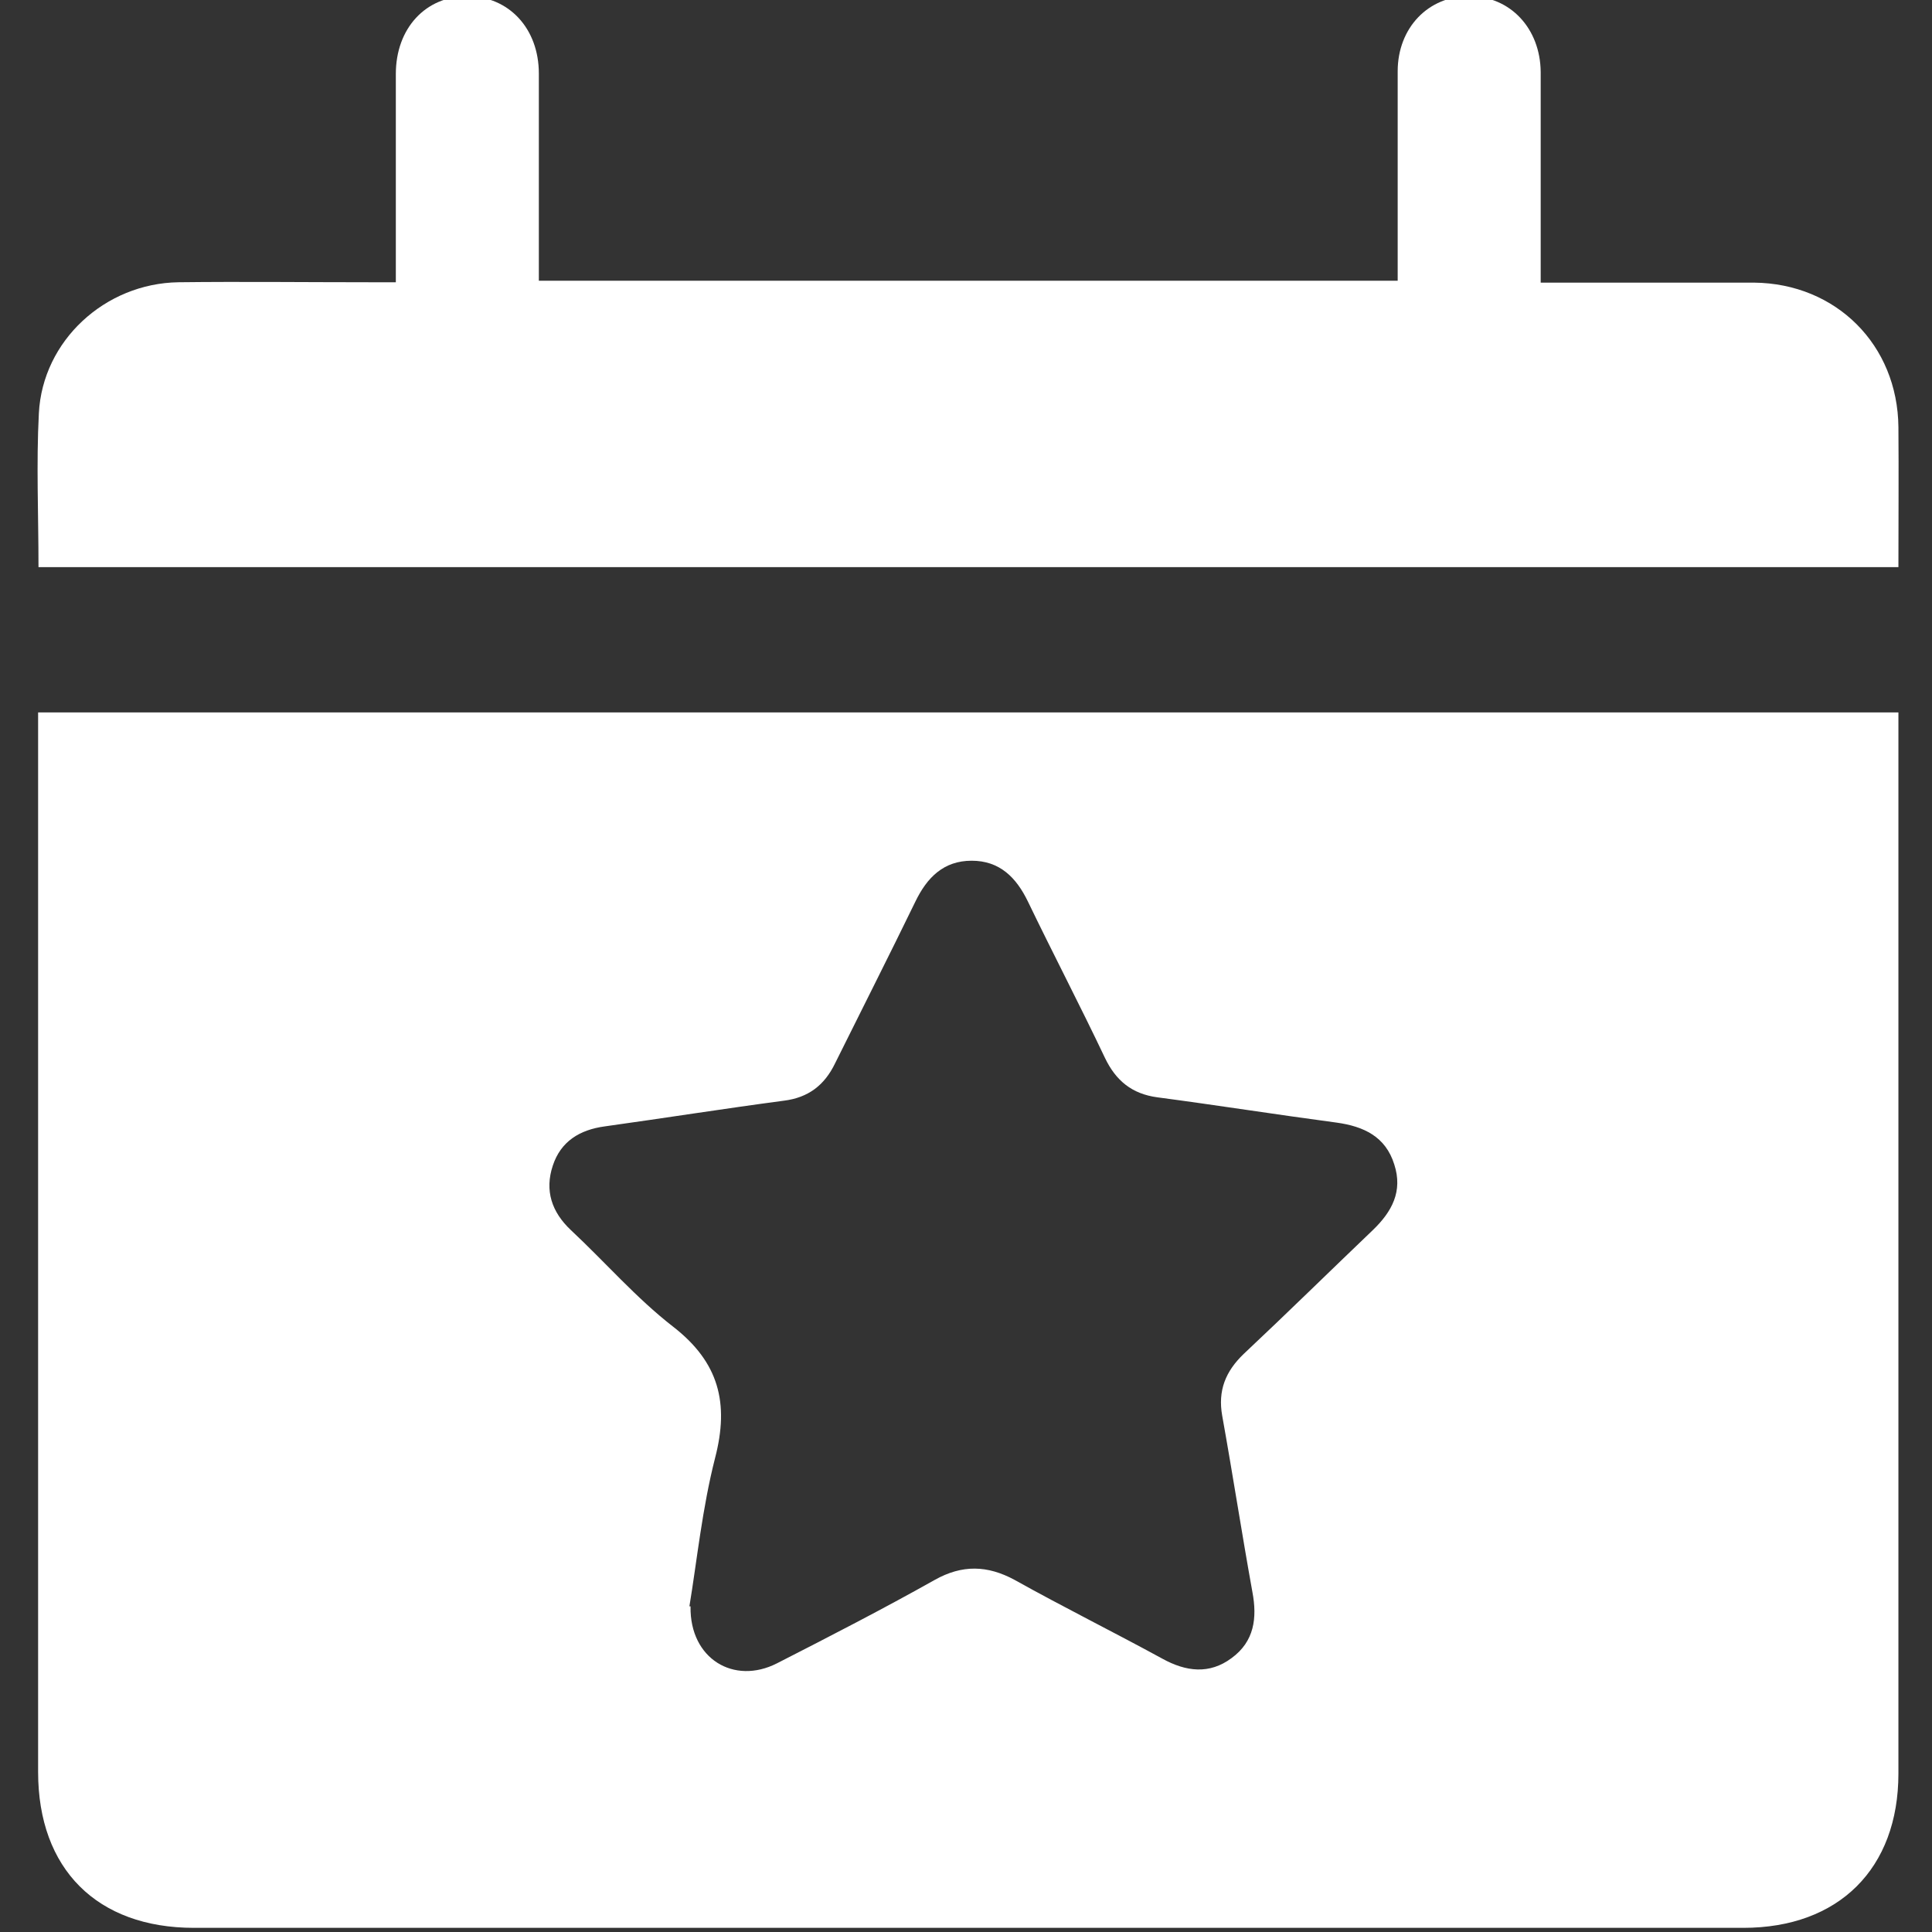 <svg xmlns="http://www.w3.org/2000/svg" id="Ebene_1" data-name="Ebene 1" viewBox="0 0 512 512"><rect x="0" y="0" width="512" height="512" fill="#333333" stroke="none"/><defs><style>      .cls-1 {        fill: #fff;      }      .cls-1, .cls-2 {        stroke-width: 0px;      }      .cls-2 {        fill: #fff;      }      .cls-3 {        display: none;      }    </style></defs><g id="Ebene_1-2" data-name="Ebene 1" class="cls-3"><g><path class="cls-2" d="M512,388v124H0v-71c.2.3.5.5.6.8,7.7,31.8,27.2,47.1,60,47.1h174.5c9.7,0,19.3.1,29,0,13-.3,24.7-4.2,35.1-12.8-1.3-1.5-2.4-2.7-3.5-3.9-28.9-33.2-40.8-71.5-34.9-115.2,3.4-24.6,13.2-46.6,28.2-66.3.9-1.2,1.5-3.9.8-4.9-10.9-15.8-24.3-29-40.3-39.9-.9.6-1.6,1-2.2,1.5-53.8,40.7-120.6,41-174.5.6-2.6-1.9-4.1-1.6-6.4.1-29.9,21.9-50.3,50.6-60.4,86.3-2.8,10-4.1,20.5-6.1,30.7,0-121.7,0-243.4,0-365.1h512v367c-.3-1.1-.8-2.2-.9-3.3-7.8-60.8-62.4-103.8-123-96.9-63.4,7.2-108,66.3-97.3,128.9,9,52.3,52.6,90.8,105.5,93.1,51.9,2.3,98.9-32.8,112.1-83.8,1.5-5.6,2.4-11.3,3.5-17h.1ZM271,136.7c.1-61.4-49.7-111.4-111-111.7-61.3-.2-111.5,49.6-111.9,110.9-.3,61.4,49.9,111.9,111.3,112,61.2,0,111.4-49.9,111.5-111.2h.1Z"></path><path class="cls-1" d="M0,365c2-10.3,3.3-20.7,6.1-30.7,10.1-35.7,30.4-64.4,60.4-86.3,2.3-1.7,3.8-2,6.4-.1,53.9,40.4,120.8,40.1,174.5-.6.7-.5,1.4-.9,2.2-1.5,15.9,10.9,29.3,24.1,40.3,39.9.7,1,0,3.7-.8,4.9-15,19.7-24.8,41.7-28.2,66.3-5.9,43.7,6,82,34.9,115.2,1.1,1.2,2.2,2.4,3.5,3.9-10.3,8.7-22.1,12.6-35.1,12.8-9.7.2-19.3,0-29,0H60.7c-32.9,0-52.3-15.3-60-47.1,0-.3-.4-.5-.6-.8v-76h0Z"></path><path class="cls-1" d="M512,388c-1.2,5.7-2.1,11.4-3.5,17-13.2,51-60.2,86-112.1,83.8-53-2.3-96.5-40.7-105.5-93.1-10.8-62.6,33.8-121.7,97.3-128.9,60.7-6.9,115.2,36,123,96.9.1,1.1.6,2.2.9,3.3v21h-.1ZM385.7,362.5c-6.4,0-12.2-.3-18,0-8.4.6-14.3,7.2-14.1,15.2.2,8.1,6.3,14.2,14.8,14.5,4,.2,8,.4,12,0,4.6-.5,5.8,1.4,5.4,5.7-.3,4.1-.1,8.3,0,12.5.2,5,2.5,8.9,6.7,11.6,10.1,6.6,22.5-.4,23.1-12.9.2-5.4,0-10.9,0-16.8,6.2,0,11.7.1,17.1,0,6.8-.2,12.1-4,14.1-10,3.4-9.9-3.6-19.4-14.7-19.9-5.4-.2-10.8,0-16.5,0v-15.3c-.1-10-6.5-17-15.3-16.8-8.7.2-14.6,6.9-14.7,16.7v15.5h.1Z"></path><path class="cls-1" d="M271,136.7c-.1,61.3-50.3,111.3-111.5,111.2-61.4,0-111.6-50.6-111.3-112,.3-61.3,50.6-111.1,111.9-110.9,61.4.2,111.1,50.3,111,111.7h-.1Z"></path><path class="cls-2" d="M385.7,362.5v-15.5c.1-9.9,6-16.6,14.7-16.7,8.8-.2,15.1,6.8,15.3,16.8v15.3c5.7,0,11.1-.2,16.5,0,11.1.4,18.1,10,14.7,19.9-2.1,6-7.3,9.8-14.1,10-5.5.2-10.9,0-17.1,0,0,6,.2,11.4,0,16.8-.6,12.6-13,19.5-23.1,12.9-4.2-2.7-6.5-6.6-6.7-11.6-.2-4.2-.4-8.3,0-12.5.3-4.3-.8-6.1-5.4-5.7-4,.4-8,.2-12,0-8.5-.4-14.6-6.5-14.8-14.5-.2-8,5.7-14.6,14.1-15.2,5.8-.4,11.6,0,18,0h-.1Z"></path></g></g><g id="Ebene_2" data-name="Ebene 2" class="cls-3"><g><path class="cls-2" d="M0,466V0h252c-8.6,4-11.6,10.8-11.1,20.1.5,11.1,0,22.3.1,33.4,0,9.7,6.3,16.4,15,16.4s14.9-6.8,15-16.4c0-11.1-.4-22.3.1-33.4C271.5,10.8,268.6,4,260,0h252v466c-3.2-7.2-9.1-10.3-16.5-12-15.8-3.5-31.4-7.4-47.1-11.1-2.5-.6-4.3-1.4-5-4.5-7.3-32.3-14.8-64.5-22.3-96.7-.6-2.6-.3-4,2.5-5.3,39.9-18.3,61.6-49.6,64.9-93.2,1.4-19-3.2-36.9-11.7-54.1-1.6,1-2.8,1.7-4.1,2.5-17.8,11-37.2,16.8-58.1,17.7-17.8.7-34.4-3.8-51.2-9.5-32-10.9-61-4.7-86.4,17.7-1.4,1.2-2.9,3.3-2.8,4.8.9,12.9.8,26.1,3.5,38.7,11.1,51,55.4,85.2,107.6,83.9,4.2-.1,5.9.7,6.9,5.1,7,31.2,14.2,62.3,21.6,93.3.9,3.9.3,6.2-2.9,8.8-13.5,10.8-26.9,21.9-40.1,33.1-9.1,7.7-7.5,20,3.1,25.6.7.4,1.3.9,2,1.3h-240c14.1-8.6,14.8-18.8,2-29.4-12.5-10.4-25.1-20.9-37.8-31.1-2.6-2.1-3.1-3.9-2.3-7.1,7.4-31.2,14.6-62.5,21.6-93.8,1-4.4,2.5-5.8,7.1-5.6,47.1,1.2,88.4-27,104.2-70.9,5.3-14.8,5.8-30.3,6.9-45.7.5-6.3-1.4-10.2-6.1-13.9-26.9-20.9-56.2-25.2-87.9-13-21.4,8.2-43.3,10.1-65.7,5.6-15.3-3.1-29.5-9.1-42.5-17.8-.5.5-.9.9-1.1,1.3-27.3,54.4-3,121.1,53.1,145.5,3.2,1.4,4.2,2.7,3.4,6.2-7.5,31.7-14.8,63.5-22,95.3-.8,3.4-2.3,4.9-5.7,5.6-15.7,3.6-31.3,7.7-47.1,11.1C8.7,456,3.1,459.2,0,466.2v-.2ZM239.7,181.4c.8-16.3,1.6-33,2.3-49.8.4-10.4-3.5-15.3-13.7-17.7-44.1-10.2-88.1-20.4-132.2-30.6-9.8-2.3-16,1-20,10.3-7.9,18.2-15.6,36.4-23.5,54.5-5.9,13.7-6,13.9,7.5,20.8,24.3,12.6,49.3,13.7,74.8,3.6,23-9.1,46.7-10.7,70.5-4.2,11.6,3.2,22.6,8.5,34.2,13h0ZM272.3,182.3c8-3.7,15-7.5,22.4-10.3,29.3-11,58.1-8.8,87.2,2.1,27.8,10.4,54.3,5.8,79-10.6,3-2,3.7-3.8,2.1-7.2-9.1-20.5-17.9-41.2-26.8-61.8-4.6-10.6-10.2-13.4-21.4-10.8-24,5.5-48,11-72,16.6-20.1,4.6-40.2,9.3-60.3,13.9-7.5,1.7-12.7,6.8-12.5,13.6.4,18.1,1.4,36.2,2.2,54.6h0ZM351.6,20.4c-.7-6.7-5.2-12.7-11.3-14.4-6.8-1.9-13.5.5-17.2,6.8-6.5,11-12.9,22.1-19.2,33.2-4.8,8.5-3,17.3,4.4,21.8,7.6,4.6,16.5,1.8,21.5-6.8,6.2-10.6,12.4-21.2,18.4-32,1.5-2.7,2.3-5.8,3.4-8.7h0ZM211,53.8c-.2-.9-.4-3.2-1.4-5-7-12.4-14-24.9-21.5-37.1-4.1-6.6-12.9-8.2-19.5-4.4-6.6,3.7-9.8,12.2-6.2,19,6.8,12.7,14.1,25.2,21.7,37.5,3.5,5.7,10.5,7.4,16.8,5.3,6-2,10.1-7.7,10.1-15.3h0Z"></path><path class="cls-1" d="M376,512c-.7-.4-1.3-.9-2-1.3-10.6-5.6-12.2-17.8-3.1-25.6,13.2-11.2,26.6-22.2,40.1-33.1,3.2-2.6,3.9-4.9,2.9-8.8-7.4-31.1-14.6-62.2-21.6-93.3-1-4.5-2.8-5.2-6.9-5.1-52.2,1.3-96.5-32.9-107.6-83.9-2.7-12.6-2.6-25.8-3.5-38.7-.1-1.5,1.5-3.6,2.8-4.8,25.4-22.4,54.4-28.7,86.4-17.7,16.7,5.7,33.3,10.2,51.2,9.5,20.9-.9,40.3-6.7,58.1-17.7,1.3-.8,2.5-1.5,4.1-2.5,8.5,17.2,13.1,35.1,11.7,54.1-3.3,43.6-25,74.9-64.9,93.2-2.8,1.3-3.1,2.7-2.5,5.3,7.5,32.2,15,64.5,22.3,96.7.7,3.1,2.4,3.9,5,4.5,15.7,3.7,31.3,7.7,47.1,11.1,7.4,1.6,13.3,4.8,16.5,12v8c-2.8,5.5-6.6,9.6-13.1,11-26.3,5.9-52.5,12-78.7,18.1-12.1,2.8-24.1,5.9-36.2,8.9h-8.1Z"></path><path class="cls-1" d="M0,466c3.1-7,8.7-10.2,16-11.8,15.8-3.5,31.4-7.5,47.1-11.1,3.4-.8,4.9-2.2,5.7-5.6,7.2-31.8,14.6-63.6,22-95.3.8-3.5,0-4.8-3.4-6.2-56.1-24.4-80.3-91.1-53.1-145.5.2-.4.6-.8,1.1-1.3,13,8.7,27.1,14.8,42.5,17.8,22.4,4.5,44.3,2.6,65.7-5.6,31.7-12.2,61-7.9,87.9,13,4.7,3.7,6.6,7.6,6.1,13.9-1.1,15.5-1.6,30.9-6.9,45.7-15.8,43.8-57.1,72.1-104.2,70.9-4.6-.1-6.1,1.2-7.1,5.6-7,31.3-14.3,62.6-21.6,93.8-.8,3.2-.3,5,2.3,7.1,12.7,10.2,25.2,20.7,37.8,31.1,12.8,10.7,12.1,20.8-2,29.4h-8c-.9-.4-1.8-.9-2.7-1.1-36.1-8.4-72.2-16.8-108.3-24.9-7.6-1.7-13.7-4.6-17-12v-8h0Z"></path><path class="cls-2" d="M0,474c3.3,7.4,9.4,10.3,17,12,36.2,8.1,72.2,16.6,108.3,24.9.9.2,1.8.7,2.7,1.1H0v-38Z"></path><path class="cls-2" d="M384,512c12.1-3,24.1-6,36.2-8.9,26.2-6.1,52.4-12.2,78.7-18.1,6.5-1.5,10.3-5.5,13.1-11v38h-128Z"></path><path class="cls-1" d="M260,0c8.6,4,11.6,10.8,11.1,20.1-.5,11.1,0,22.3-.1,33.4,0,9.7-6.3,16.4-15,16.4s-14.9-6.8-15-16.4c0-11.1.4-22.3-.1-33.4C240.5,10.8,243.4,4,252,0c0,0,8,0,8,0Z"></path><path class="cls-1" d="M239.7,181.4c-11.7-4.5-22.7-9.9-34.2-13-23.8-6.5-47.5-4.9-70.5,4.2-25.5,10.1-50.4,9-74.8-3.6-13.5-7-13.4-7.1-7.5-20.8,7.8-18.2,15.6-36.4,23.5-54.5,4-9.3,10.2-12.5,20-10.3,44.1,10.2,88.1,20.3,132.2,30.6,10.2,2.4,14.1,7.3,13.7,17.7-.6,16.8-1.5,33.5-2.3,49.8h0Z"></path><path class="cls-1" d="M272.3,182.3c-.8-18.4-1.7-36.5-2.2-54.6-.2-6.8,5-11.9,12.5-13.6,20.1-4.7,40.2-9.3,60.3-13.9,24-5.5,48-11,72-16.6,11.1-2.6,16.8.3,21.4,10.8,8.9,20.6,17.7,41.3,26.8,61.8,1.5,3.5.9,5.2-2.1,7.2-24.6,16.3-51.2,21-79,10.6-29.1-10.9-57.9-13-87.2-2.1-7.4,2.8-14.5,6.6-22.4,10.3h0Z"></path><path class="cls-1" d="M351.6,20.4c-1.1,2.9-1.9,6-3.4,8.7-6,10.7-12.2,21.4-18.4,32-5,8.6-13.9,11.4-21.5,6.8-7.4-4.5-9.3-13.3-4.4-21.8,6.3-11.1,12.7-22.2,19.2-33.2,3.7-6.3,10.4-8.7,17.2-6.8,6.1,1.7,10.6,7.7,11.3,14.4h0Z"></path><path class="cls-1" d="M211,53.8c0,7.6-4.1,13.3-10.1,15.3-6.3,2.1-13.3.4-16.8-5.3-7.6-12.3-14.9-24.8-21.7-37.5-3.6-6.8-.4-15.2,6.2-19,6.6-3.8,15.4-2.2,19.5,4.4,7.5,12.1,14.5,24.6,21.5,37.1,1,1.8,1.2,4.1,1.4,5h0Z"></path></g></g><g id="Ebene_23" data-name="Ebene 23" class="cls-3"><g><path class="cls-2" d="M0,273V0h512v273c-.3-.4-.6-.8-.7-1.3-6.2-29.9-27-46.8-57.6-46.8H56.9c-22,0-38.9,9.4-49.8,28.5-3.4,6-4.8,13.1-7.1,19.6ZM447.5,194.7c.1-1,.3-1.8.3-2.6,0-24.3.4-48.7-.1-73-.7-31.8-24.7-54.8-56.7-54.9-90,0-179.9,0-269.9,0-32.9,0-56.7,24-56.9,56.9,0,23,0,46,0,69s.2,2.9.2,4.5h80.3c0-4.5-.2-8.7,0-12.8,1.2-29.1,23.3-52.2,52.2-52.8,39.3-.8,78.6-.8,117.9,0,29,.6,51,23.7,52.2,52.8.2,4.3,0,8.6,0,12.9h80.5ZM174.9,194.7h162.4c0-2.1-.1-3.9,0-5.6,1.7-19.9-11.5-31.3-30.2-30.7-24.4.8-48.9.2-73.4.2h-34c-8,0-14.5,3.2-19.6,9.4-6.6,7.9-5.7,17.2-5.2,26.7h0Z"></path><path class="cls-1" d="M0,273c2.3-6.5,3.7-13.6,7.1-19.5,10.8-19.1,27.7-28.5,49.8-28.5h396.8c30.6,0,51.4,16.9,57.6,46.8,0,.5.5.8.7,1.3v48c-1.8,0-3.6.2-5.5.2H5.4c-1.8,0-3.6-.2-5.5-.2v-48h.1Z"></path><path class="cls-2" d="M512,436v76H0v-76c4.6,9.4,10.5,13.1,18.1,11.3,8.2-1.9,11.9-7.7,11.9-18.2v-13.2h452c0,5.9-.2,11.5,0,17.2.3,8.7,8.1,15.6,16.3,14.6,7.1-.9,11.1-5.4,13.6-11.7h.1Z"></path><path class="cls-1" d="M512,436c-2.5,6.3-6.5,10.8-13.6,11.7-8.2,1-16-5.8-16.3-14.6-.2-5.6,0-11.3,0-17.2H30v13.2c0,10.5-3.8,16.3-11.9,18.2-7.6,1.8-13.5-1.9-18.1-11.3v-85c1.8,0,3.6.2,5.5.2h501.1c1.8,0,3.6-.2,5.5-.2v85h0Z"></path><path class="cls-2" d="M512,351c-1.8,0-3.6.2-5.5.2H5.4c-1.8,0-3.6-.2-5.5-.2v-30c1.8,0,3.6.2,5.5.2h501.1c1.8,0,3.6-.2,5.5-.2v30Z"></path><path class="cls-1" d="M447.5,194.7h-80.3c0-4.4.2-8.7,0-12.9-1.3-29.1-23.2-52.2-52.2-52.8-39.3-.8-78.6-.8-117.9,0-29,.6-51,23.7-52.2,52.8-.2,4.1,0,8.3,0,12.8h-80.3c0-1.6-.2-3.1-.2-4.5,0-23,0-46,0-69,.2-32.9,24-56.8,56.9-56.9,90,0,179.9,0,269.9,0,32.1,0,56,23.1,56.7,54.9.5,24.3.1,48.6.1,73s-.2,1.6-.3,2.6h-.2Z"></path><path class="cls-1" d="M174.9,194.7c-.5-9.5-1.4-18.8,5.2-26.7,5.1-6.1,11.6-9.3,19.6-9.4h34c24.5,0,49,.6,73.4-.2,18.7-.6,31.9,10.8,30.2,30.7-.2,1.8,0,3.6,0,5.6h-162.4Z"></path></g></g><g id="Ebene_24" data-name="Ebene 24" class="cls-3"><g><path class="cls-2" d="M172,512H0V0h243c-1,.3-1.9.7-2.9.8-19,1.7-37.4,5.9-55.2,13-31.3,12.6-57.5,32-78.6,58.3-24.9,31.2-38.8,66.8-41.7,106.7-2.7,37.6,5.3,72.9,23.6,105.7,20.4,36.8,50,64.2,88.4,81.7s78.3,21.8,119.5,13c34.8-7.4,65.3-23.5,91.1-48.1,35-33.2,55-74.1,59.4-122.1,4-42.4-5.4-82.2-28.4-118.3C386.5,40.6,341,11,282.2,2c-4.4-.7-8.8-1.3-13.2-2h243v512h-172c3.9-3.5,8.3-6.5,11.5-10.6,12.7-16.5,25.1-33.2,37.5-49.9,2-2.7,4.1-3.7,7.4-3.7,21.7.2,43.3.1,65,0,15.6,0,22.2-10.8,15.3-24.8-14.9-29.8-29.8-59.5-44.7-89.3-.7-1.3-1.4-2.6-2.3-4.2-39.7,48-90.1,75.9-152.3,83,1,2.2,1.7,3.8,2.5,5.4,13.6,27.2,27.3,54.4,40.8,81.8,2.8,5.7,6.3,10,12.3,12.3h-154c6.1-2.4,9.5-7.2,12.3-12.9,13.4-27.1,27-54.2,40.5-81.2.8-1.6,1.5-3.2,2.4-5.4-30.3-3.2-58.4-11.8-84.6-26.1-26.2-14.4-48.6-33.4-67.7-57.1-16.5,33.1-32.5,65.2-48.5,97.3-2.1,4.3-1.9,8.7.3,13,3.4,6.4,9.1,8.3,15.8,8.3h65.9c3.2,0,5.1,1,7,3.5,12.6,17,25.1,34,38.1,50.7,3,3.9,7.5,6.7,11.3,10h.2Z"></path><path class="cls-1" d="M269,0c4.4.7,8.8,1.3,13.2,2,58.7,9,104.2,38.6,136.1,88.6,23,36,32.3,75.8,28.4,118.3-4.5,47.9-24.4,88.8-59.4,122.1-25.8,24.5-56.3,40.6-91.1,48.1-41.2,8.8-81.2,4.5-119.5-13-38.4-17.5-67.9-44.9-88.4-81.7-18.2-32.8-26.3-68.1-23.6-105.7,2.9-39.8,16.8-75.5,41.7-106.7,21-26.3,47.3-45.7,78.6-58.3,17.7-7.1,36.2-11.3,55.2-13,1,0,1.9-.5,2.9-.8h26,0ZM175,278.3c-.6,16,9.2,22.7,23.4,17,17.9-7.2,35.8-14.5,53.7-21.5,2.2-.8,5.2-.8,7.4,0,18.1,7.1,36.1,14.5,54.2,21.6,3.2,1.2,6.8,2.1,10.1,1.8,8.8-.9,13.6-8,12.9-18.2-1.3-19.4-2.8-38.9-3.9-58.3-.1-2.5.9-5.6,2.4-7.5,12.3-15.1,25-29.9,37.4-44.9,9.3-11.2,5.4-23-8.7-26.5-18.5-4.7-37.1-9.4-55.7-13.9-3.6-.9-6.1-2.4-8.1-5.7-9.9-16.2-20-32.2-30.1-48.3-8.2-13.1-20.5-13.1-28.8,0-10,15.9-20.1,31.8-29.8,47.9-2.1,3.4-4.5,5.2-8.4,6.1-18.4,4.5-36.8,9.1-55.2,13.8-14.6,3.7-18.4,15.5-8.8,27,12.2,14.6,24.3,29.2,36.7,43.6,2.5,2.9,3.4,5.7,3.1,9.5-1.5,19.1-2.7,38.2-4,56.4h.2Z"></path><path class="cls-1" d="M172,512c-3.8-3.3-8.3-6.1-11.3-10-12.9-16.7-25.5-33.7-38.1-50.7-1.9-2.5-3.8-3.5-7-3.5-22,.1-44,0-65.9,0s-12.5-1.9-15.8-8.3c-2.2-4.3-2.4-8.7-.3-13,16-32.2,32-64.3,48.5-97.3,19.2,23.7,41.5,42.7,67.7,57.1,26.2,14.4,54.3,23,84.6,26.1-1,2.2-1.6,3.8-2.4,5.4-13.5,27.1-27.2,54.1-40.5,81.2-2.8,5.7-6.2,10.5-12.3,12.9h-7.2Z"></path><path class="cls-1" d="M333,512c-5.9-2.3-9.5-6.6-12.3-12.3-13.5-27.3-27.2-54.5-40.8-81.8-.8-1.6-1.5-3.2-2.5-5.4,62.2-7.2,112.6-35,152.3-83,.9,1.7,1.7,2.9,2.3,4.2,14.9,29.8,29.8,59.5,44.7,89.3,7,14,.4,24.7-15.3,24.8h-65c-3.4,0-5.4,1-7.4,3.7-12.4,16.7-24.8,33.5-37.5,49.9-3.1,4.1-7.6,7.1-11.5,10.6h-7Z"></path><path class="cls-2" d="M175,278.3c1.3-18.2,2.6-37.3,4-56.4.3-3.7-.6-6.6-3.1-9.5-12.3-14.4-24.5-29-36.7-43.6-9.7-11.5-5.8-23.3,8.8-27,18.4-4.7,36.8-9.3,55.2-13.8,3.8-.9,6.3-2.7,8.4-6.1,9.8-16.1,19.9-31.9,29.8-47.9,8.2-13.1,20.5-13.1,28.8,0,10.1,16.1,20.2,32.1,30.1,48.3,2,3.3,4.5,4.8,8.1,5.7,18.6,4.5,37.1,9.2,55.7,13.9,14,3.6,17.9,15.4,8.7,26.5-12.4,15-25.1,29.8-37.4,44.9-1.6,1.9-2.6,5-2.4,7.5,1.1,19.5,2.6,38.9,3.9,58.3.7,10.2-4.1,17.3-12.9,18.2-3.3.3-7-.6-10.1-1.8-18.1-7.1-36.1-14.5-54.2-21.6-2.2-.8-5.2-.8-7.4,0-18,7-35.8,14.3-53.7,21.5-14.2,5.7-24-1-23.4-17h-.2ZM305,259.7v-4.1c-.9-12.8-1.6-25.6-2.8-38.4-.6-6.9.8-12.6,5.5-17.9,8.4-9.5,16.3-19.4,24.4-29.1,1.1-1.3,2.1-2.7,3.1-4.1-.7-.5-.8-.7-.9-.7-13.7-3.5-27.4-7.1-41.1-10.3-6.3-1.5-10.7-4.7-14-10.2-5.1-8.6-10.5-17-15.8-25.4-2.4-3.8-4.7-7.5-7.5-11.8-5.8,9.2-11.1,17.8-16.5,26.3-13.7,21.5-8.4,17.9-33.5,24.2-9.8,2.5-19.5,5-29.8,7.6,1.4,1.8,2.3,3,3.2,4.1,8.5,10.2,17.4,20.2,25.5,30.8,2.6,3.4,4.2,8.3,4.7,12.6.5,5.6-.6,11.3-1,16.9-.6,9.6-1.2,19.1-1.9,29.5,2.5-1,4.2-1.6,5.9-2.2,11.4-4.6,22.9-9,34.2-13.9,6.4-2.7,12.3-2.7,18.7,0,12.8,5.5,25.9,10.5,39.7,16.1h-.1Z"></path><path class="cls-1" d="M305,259.7c-13.9-5.6-26.9-10.5-39.7-16.1-6.4-2.8-12.3-2.8-18.7,0-11.3,4.8-22.8,9.3-34.2,13.9-1.7.7-3.3,1.3-5.9,2.2.7-10.4,1.3-19.9,1.9-29.5.4-5.7,1.6-11.4,1-16.9-.4-4.4-2-9.2-4.7-12.6-8.1-10.6-16.9-20.6-25.5-30.8-.9-1.1-1.8-2.3-3.2-4.1,10.3-2.6,20-5.1,29.8-7.6,25.1-6.3,19.8-2.7,33.5-24.2,5.4-8.5,10.7-17.1,16.5-26.3,2.7,4.3,5.1,8,7.5,11.8,5.3,8.5,10.8,16.8,15.8,25.4,3.3,5.5,7.7,8.7,14,10.2,13.8,3.2,27.4,6.8,41.1,10.3.1,0,.3.2.9.7-1,1.3-2,2.8-3.1,4.1-8.1,9.7-16.1,19.6-24.4,29.1-4.7,5.3-6.1,11-5.5,17.9,1.2,12.8,1.9,25.6,2.8,38.4v4.1h.1Z"></path></g></g><g id="Ebene_18" data-name="Ebene 18" class="cls-3"><g><path class="cls-1" d="M0,383v-180c2.5-1,5-2.9,7.5-2.9,165.7-.1,331.4-.1,497.1,0,2.5,0,5,1.9,7.5,2.9v180c-.9,3.3-1.7,6.7-2.7,10-7.8,24.1-28.9,39-55.6,39H54.4c-22.1-1.4-38.6-11.7-48.5-31.6-2.8-5.4-4-11.6-5.9-17.4ZM103.7,352c18.9,1.5,24.6-6.1,24.6-24.1s-6.2-24.3-24.3-24.3-24.4,5.7-24.4,24.6,6.2,25.2,24,23.7h0Z"></path><path class="cls-1" d="M512,129v36c-2.5,1-5,2.9-7.5,2.9-165.7.1-331.4.1-497.1,0-2.5,0-5-1.9-7.5-2.9v-36c.9-3.3,1.7-6.7,2.7-10,7.8-24.1,29-39,55.6-39h384.4c4.8,0,9.7-.2,14.5,0,23.6,1.3,40.5,12.7,50.3,34.3,2.1,4.6,3,9.8,4.5,14.7h.1Z"></path><path class="cls-2" d="M0,383c1.9,5.8,3.1,12,5.8,17.4,9.9,19.8,26.4,30.2,48.5,31.6,2.5.2,5,0,7.5,0h391.9c26.7,0,47.8-14.8,55.6-39,1.1-3.3,1.8-6.7,2.7-10v129H0v-129Z"></path><path class="cls-2" d="M512,129c-1.5-4.9-2.4-10.1-4.5-14.7-9.8-21.5-26.7-33-50.3-34.3-4.8-.3-9.7,0-14.5,0H58.3c-26.6,0-47.8,14.9-55.6,39C1.6,122.3.9,125.7,0,129c0-43,0-86,0-129h512v129Z"></path><path class="cls-2" d="M0,165c2.5,1,5,2.9,7.5,2.9,165.7.1,331.4.1,497.1,0,2.5,0,5-1.9,7.5-2.9v38c-2.5-1-5-2.9-7.5-2.9-165.7-.1-331.4-.1-497.1,0-2.5,0-5,1.9-7.5,2.9v-38h0Z"></path><path class="cls-2" d="M103.7,352c-17.8,1.5-24-6.1-24-23.7s6.3-24.6,24.4-24.6,24.3,6.1,24.3,24.3-5.7,25.6-24.6,24.1h0Z"></path></g></g><g id="Ebene_19" data-name="Ebene 19" class="cls-3"><g><path class="cls-2" d="M0,449V0h100c-11.3,4.8-11.7,14.7-11,24.8-17.3.9-23.8,4.7-23.8,14.5s1.4,7.2,3.3,10.1c4.9,7.1,12.9,5.5,20.5,5.8,0,3.3,0,6.3,0,9.2.4,8.4,7.1,14.8,15.3,14.7,8-.2,14.3-6.5,14.7-14.7,0-2.9,0-5.9,0-9.3h8.9c8.6-.3,15-6.6,15.1-14.8.1-8.4-6.4-14.9-15.2-15.2h-8.9c1.1-10.8.2-20.4-10.9-25.1h280c-.8.5-1.6,1.1-2.4,1.5-6.6,3.6-9.9,10.4-8.1,17,1.8,6.8,7.7,11.5,14.5,11.4,6.8,0,12.7-4.6,14.5-11.5,1.8-6.6-1.5-13.5-8.1-17-.8-.4-1.6-1-2.4-1.5h116v388c-4.7-11.4-14.7-11.7-25-11v-8.8c-.3-8.8-6.8-15.3-15.2-15.2-8.2.1-14.5,6.6-14.8,15.1v8.7c-17.4.9-23.8,4.7-23.8,14.4s1.4,7.3,3.3,10.1c4.9,7.1,12.8,5.5,20.5,5.8,0,3.3-.1,6.2,0,9.2.4,8.2,6.8,14.5,14.7,14.7,8.1.1,14.8-6.3,15.2-14.7.1-2.9,0-5.9,0-9.4,10.7,1.1,20.3.3,25-10.8v116H63c11.1-3.9,22.3-7.9,33.9-12-22.3-42.8-44.1-84.4-65.8-126h-1.6c-9.8,25-19.7,50-29.5,75ZM296.1,148.7c3.9-3.7,8.5-7.8,12.7-12.3,22.2-23.7,28.7-51.3,19.1-82.2-10.2-33.1-40.7-51.6-73-45.2-9.6,1.9-15.3,9.2-13.7,17.6,1.6,8.8,9.6,13.7,19.3,11.8,14.2-2.7,27.1,3,34.5,15.4,11.4,19.1,9.1,43.4-6,59.8-5.6,6.1-11.5,11.8-17.4,17.8,8.1,6.3,15.8,12.3,23.7,18.5-12.3,12.3-24.2,24.3-36.1,36.1-6.7,6.6-15.9,6.6-21.9.5s-5.7-15.2.9-21.9c8.8-8.9,17.7-17.7,26.5-26.5,2.2-2.2,4.5-4.2,7-6.5-20.6-14.6-41.1-27.1-64.1-35.3-10.7-3.8-21.7-6.2-33.3-5.5-18.5,1.1-32.2,12.9-34.9,31.1-.9,6.2-.7,12.7.2,18.9,2.7,19.1,10.7,36.3,20.2,52.8,23.7,41.3,54.9,76.5,90.1,108.2,26.2,23.6,54.3,44.6,86.5,59.5,15.7,7.2,31.8,12.8,49.5,11.7,18.1-1.1,31.7-12.6,34.5-30.4,1-6.3,1-13.1-.1-19.4-5.4-31.2-22.1-57-39.8-82.9-11.3,11.3-22.1,22.4-33.1,33.3-6.7,6.7-15.7,7-21.9,1-6.3-6.1-6.1-15.4.7-22.2,9.5-9.6,19.1-19.1,28.6-28.7,2.3-2.3,4.5-4.8,7-7.5,6.6,8.5,12.6,16.1,19.2,24.6,5.6-5.9,10.7-11.6,16.2-16.9,13.2-12.6,29-17,46.6-12.9,24.7,5.7,33.8,23.8,29.5,42.2-1.9,8,4,15.9,12,17.4,7.9,1.5,15.7-3.7,17.4-12.1,4.7-24-1.5-44.8-20.1-60.9-30.2-26.1-77.6-23.5-106.9,5.3-4.5,4.4-8.7,9-12.4,12.8-22.6-22.6-44.6-44.6-67.3-67.3v.3ZM338.1,396.2c-99.7-48.9-173.8-122.9-222.3-222.3-5.7,13.3-11.7,27.6-17.9,41.7-1.5,3.3-1.5,5.9.3,9.2,39.6,72.3,79,144.6,118.5,216.9.9,1.6,1.8,3.2,2.9,5,39.9-17.1,79.7-34,118.6-50.6h-.1ZM191.7,458.7c-36.9-67.7-73.6-134.9-110.7-203-1.1,2.4-1.7,3.7-2.3,5.1-10.3,24.2-20.6,48.4-31.1,72.5-1.3,3.1-1.2,5.4.4,8.3,24.7,47.2,49.3,94.4,74,141.6.7,1.4,1.6,2.8,2.5,4.3,22.6-9.7,44.8-19.1,67.3-28.8h-.1ZM476,52.5c-1.1-6.5-4.7-12.1-10.2-14.3-6.4-2.5-12.1-1.1-16.9,3.7-25,24.9-49.9,49.9-74.8,74.9-6.6,6.6-6.7,15.8-.6,21.8,6,5.9,15.1,5.9,21.5-.4,25.1-25,50.2-50,75.1-75.3,2.7-2.8,4-7,5.9-10.5h0ZM479.9,151c8.1,0,15-6.6,15.1-14.7.1-8.1-6.5-15-14.6-15.2-8.3-.2-15.4,6.7-15.4,15s6.8,14.9,14.9,15h0Z"></path><path class="cls-1" d="M0,449c9.8-25,19.7-50,29.5-75h1.6c21.7,41.6,43.4,83.2,65.8,126-11.6,4.1-22.7,8.1-33.9,12h-15c-.9-.3-1.8-.8-2.7-1-21.8-4.8-35.9-18-43-39-.9-2.6-1.5-5.3-2.3-8v-15Z"></path><path class="cls-1" d="M512,396c-4.7,11.1-14.3,11.9-25,10.8,0,3.5.1,6.5,0,9.4-.4,8.4-7,14.8-15.2,14.7-7.9-.1-14.4-6.5-14.7-14.7-.1-2.9,0-5.9,0-9.2-7.6-.3-15.6,1.2-20.5-5.8-1.9-2.8-3.3-6.7-3.3-10.1,0-9.7,6.4-13.5,23.8-14.4v-8.7c.3-8.5,6.6-15,14.8-15.1,8.4-.1,14.9,6.4,15.2,15.2v8.8c10.3-.7,20.3-.4,25,11v8h0Z"></path><path class="cls-1" d="M108,0c11.1,4.7,12,14.3,10.9,25h8.9c8.8.3,15.3,6.8,15.2,15.2-.1,8.2-6.5,14.5-15.1,14.8h-8.9c0,3.4,0,6.3,0,9.3-.3,8.2-6.7,14.6-14.7,14.7-8.1.2-14.9-6.3-15.3-14.7,0-2.9,0-5.9,0-9.2-7.6-.3-15.6,1.3-20.5-5.8-1.9-2.8-3.4-6.7-3.3-10.1,0-9.7,6.5-13.5,23.8-14.5-.7-10-.3-19.9,11-24.7h8Z"></path><path class="cls-1" d="M396,0c.8.5,1.6,1,2.4,1.5,6.6,3.5,9.9,10.4,8.1,17-1.8,6.8-7.7,11.5-14.5,11.5s-12.7-4.6-14.5-11.4c-1.8-6.7,1.4-13.5,8.1-17,.8-.4,1.6-1,2.4-1.5h8Z"></path><path class="cls-2" d="M0,464c.8,2.7,1.4,5.4,2.3,8,7.1,21,21.2,34.2,43,39,.9.2,1.8.6,2.7,1H0v-48Z"></path><path class="cls-1" d="M296.1,148.7c22.7,22.7,44.6,44.6,67.3,67.3,3.7-3.8,7.9-8.4,12.4-12.8,29.3-28.8,76.7-31.4,106.9-5.3,18.6,16.1,24.8,36.9,20.1,60.9-1.7,8.4-9.5,13.6-17.4,12.1-8-1.5-13.9-9.4-12-17.4,4.4-18.4-4.8-36.5-29.5-42.2-17.6-4.1-33.4.3-46.6,12.9-5.5,5.3-10.6,11-16.2,16.9-6.6-8.4-12.6-16.1-19.2-24.6-2.5,2.7-4.7,5.2-7,7.5-9.5,9.6-19.1,19.1-28.6,28.7-6.8,6.9-7,16.1-.7,22.2,6.2,6,15.2,5.7,21.9-1,11-10.9,21.9-21.9,33.1-33.3,17.6,25.9,34.4,51.7,39.8,82.9,1.1,6.3,1.1,13.1.1,19.4-2.8,17.8-16.4,29.3-34.5,30.4-17.7,1.1-33.9-4.5-49.5-11.7-32.2-14.9-60.3-35.9-86.5-59.5-35.2-31.7-66.4-66.9-90.1-108.2-9.5-16.5-17.5-33.7-20.2-52.8-.9-6.2-1.1-12.7-.2-18.9,2.7-18.3,16.4-30.1,34.9-31.1,11.5-.7,22.5,1.7,33.3,5.5,22.9,8.2,43.5,20.7,64.1,35.3-2.5,2.3-4.8,4.3-7,6.5-8.9,8.8-17.7,17.6-26.5,26.5-6.6,6.7-6.9,15.7-.9,21.9,6,6.1,15.2,6,21.9-.5,12-11.8,23.8-23.7,36.1-36.1-8-6.2-15.6-12.2-23.7-18.5,5.9-6,11.8-11.7,17.4-17.8,15.1-16.4,17.5-40.6,6-59.8-7.4-12.4-20.3-18.2-34.5-15.4-9.7,1.9-17.7-3-19.3-11.8-1.5-8.4,4.2-15.7,13.7-17.6,32.4-6.4,62.8,12.1,73,45.2,9.6,30.9,3,58.5-19.1,82.2-4.2,4.5-8.8,8.6-12.7,12.3v-.3Z"></path><path class="cls-1" d="M338.1,396.2c-38.9,16.6-78.6,33.6-118.6,50.6-1.1-1.9-2-3.5-2.9-5-39.5-72.3-78.9-144.7-118.5-216.9-1.8-3.3-1.8-5.8-.3-9.2,6.3-14.1,12.2-28.4,17.9-41.7,48.5,99.4,122.6,173.4,222.3,222.3h.1Z"></path><path class="cls-1" d="M191.7,458.7c-22.5,9.6-44.6,19.1-67.3,28.8-.9-1.5-1.8-2.9-2.5-4.3-24.6-47.2-49.2-94.4-74-141.6-1.5-2.9-1.7-5.2-.4-8.3,10.5-24.1,20.7-48.3,31.1-72.5.6-1.3,1.2-2.7,2.3-5.1,37.1,68,73.8,135.2,110.7,203h.1Z"></path><path class="cls-1" d="M476,52.5c-1.9,3.5-3.2,7.7-5.9,10.5-24.9,25.2-50,50.3-75.1,75.3-6.4,6.4-15.5,6.3-21.5.4-6.1-6-6-15.2.6-21.8,24.9-25,49.8-49.9,74.8-74.9,4.8-4.8,10.5-6.3,16.9-3.7,5.5,2.2,9.1,7.7,10.2,14.3h0Z"></path><path class="cls-1" d="M479.9,151c-8.1,0-14.9-6.9-14.9-15s7.1-15.2,15.4-15c8.1.2,14.7,7.1,14.6,15.2-.1,8.1-7,14.8-15.1,14.7h0Z"></path></g></g><g id="Ebene_21" data-name="Ebene 21" class="cls-3"><g><path class="cls-2" d="M540,540H-28V-28h568v568ZM439.6,419.8c5.9-.4,11.2-.2,16.2-1,32.7-5.8,54.5-31.8,54.6-65.3.1-93.4,0-186.8,0-280.2s0-8.2-.8-12.1c-5.6-32.9-31.9-54.9-65.6-54.9H70.9C30.4,6.3,2.7,33.8,2.7,74.3v278c0,4.2,0,8.5.8,12.7,5.7,32.7,31.6,54.5,65.2,54.7,47.1.2,94.1,0,141.2,0s3.2-.2,5.4-.4c0-14.1.1-27.9,0-41.7,0-3.2-.7-6.6-1.9-9.6-9-21.7-12-44.1-8.5-67.2,10-67.2,72.2-113.4,140-104.2,79.9,10.8,128.4,95.7,97.3,170.3-.8,2-2.2,4.1-2.3,6.2-.2,15.3-.1,30.6-.1,46.9l-.2-.2ZM327,419.5c55.5.2,100.4-44.3,100.8-99.8.4-55.2-44.7-100.7-99.8-100.9-55.7-.2-100.9,44.6-101.1,100.2-.2,55.3,44.7,100.4,100.1,100.5ZM239.2,406.5c-.2,1.4-.3,1.8-.3,2.1v65.9c0,25.7,21.8,39.4,44.9,28.1,13.1-6.4,26.1-12.8,39-19.6,3.5-1.8,6.3-1.6,9.7.2,13.1,6.8,26.3,13.4,39.5,19.9,21.7,10.7,43.9-3.1,44.1-27.3v-64.8c0-1.2-.1-2.4-.2-4.7-25,24.2-54.1,36.8-88,36.9-34.2,0-63.5-12.5-88.6-36.7h0Z"></path><path class="cls-1" d="M439.6,419.8c0-16.3,0-31.6.1-46.9,0-2.1,1.4-4.1,2.3-6.2,31.2-74.5-17.3-159.4-97.3-170.3-67.8-9.2-129.9,37-140,104.2-3.5,23.2-.5,45.6,8.5,67.2,1.2,3,1.9,6.4,1.9,9.6.2,13.8,0,27.6,0,41.7-2.2.1-3.8.4-5.4.4-47.1,0-94.1.2-141.2,0-33.7-.2-59.5-22-65.2-54.7-.7-4.1-.8-8.5-.8-12.7V74.1C2.7,33.7,30.3,6.2,70.8,6.2h373.1c33.7,0,60,22.1,65.6,54.9.7,4,.8,8.1.8,12.1,0,93.4.1,186.8,0,280.2,0,33.5-21.9,59.6-54.6,65.3-5,.9-10.2.7-16.2,1h.1ZM255.9,136h141.8c10.6,0,18.2-7.6,18.3-17.5,0-9.9-7.6-17.4-18-17.9H119c-2.6,0-5.2,0-7.7.5-7.2,1.4-12.5,6.9-13.9,14-1.3,6.8,1.7,14.7,8.1,18,3.7,1.9,8.4,2.8,12.7,2.8,45.9.2,91.9.1,137.8.1h-.1ZM150.2,230.7h0c11.8,0,23.6.3,35.4,0,10.5-.3,17.9-8.3,17.7-18.1s-8-17.1-18.6-17.2h-69.2c-6.4,0-11.6,2.2-15.2,7.4-3.9,5.6-4.5,11.6-1.5,17.8,3.3,6.8,9.1,10.1,16.5,10.2,11.6.2,23.2,0,34.9,0h0Z"></path><path class="cls-1" d="M327,419.5c-55.4-.2-100.3-45.3-100.1-100.5.2-55.6,45.4-100.4,101.1-100.2,55.2.2,100.3,45.7,99.8,100.9-.4,55.5-45.4,100-100.8,99.8Z"></path><path class="cls-1" d="M239.2,406.5c25.1,24.2,54.4,36.8,88.6,36.7,33.9,0,63.1-12.7,88-36.9.1,2.2.2,3.4.2,4.7v64.8c-.1,24.2-22.4,37.9-44.1,27.3-13.2-6.5-26.4-13.1-39.5-19.9-3.4-1.8-6.2-2-9.7-.2-12.9,6.7-26,13.2-39,19.6-23,11.3-44.8-2.4-44.9-28.1v-65.9c0-.4.1-.7.3-2.1h.1Z"></path><path class="cls-2" d="M255.9,136c-45.9,0-91.9,0-137.8-.1-4.3,0-8.9-.9-12.7-2.8-6.4-3.3-9.5-11.1-8.1-18,1.4-7.1,6.7-12.6,13.9-14,2.5-.5,5.1-.5,7.7-.5h279c10.5.5,18.1,8,18,17.9,0,9.8-7.7,17.4-18.3,17.5-33.6.1-67.2,0-100.8,0h-41,.1Z"></path><path class="cls-2" d="M150.2,230.7c-11.6,0-23.2.1-34.9,0-7.4-.1-13.2-3.4-16.5-10.2-3-6.2-2.4-12.2,1.5-17.8,3.7-5.2,8.8-7.4,15.2-7.4h69.2c10.6,0,18.4,7.3,18.6,17.2.2,9.8-7.2,17.8-17.7,18.1-11.8.4-23.6,0-35.4,0h0Z"></path></g></g><g id="Ebene_22" data-name="Ebene 22" class="cls-3"><g><path class="cls-1" d="M0,390v-142c.3-.9.8-1.8.9-2.8,3.9-20.6,15.2-35.9,33.6-45.8,3.1-1.7,4.6-3.7,5.6-6.9,11.2-37.6,22.5-75.2,33.8-112.8,9.1-30.2,32.5-47.7,64.2-47.7h235.9c31.6,0,55.1,17.5,64.2,47.7,11.3,37.6,22.6,75.2,33.8,112.8,1,3.3,2.5,5.3,5.6,6.9,16.3,8.6,26.9,21.9,32.2,39.5.9,3,1.6,6.1,2.3,9.1v141c-.5,1.4-.9,2.8-1.4,4.2-4.1,11.8-12,19.3-24.3,22-2,.4-4.1.8-6.4,1.2v31.3c-.2,18.4-14,32.1-32.4,32.3h-29.5c-20.7,0-34-13.5-34.1-34.1v-29.6H128v30.2c0,19.9-13.7,33.4-33.7,33.5h-27c-22.3,0-35.3-13-35.3-35.5v-28.4c-12.5-.9-21.9-6.1-27.9-16.7C2.4,396.4,1.4,393.1,0,389.9h0ZM107.1,191.6h297.8c-9.4-31.3-18.6-62.2-28.1-93-.4-1.3-3.2-2.6-4.8-2.6-77.3,0-154.6,0-231.9-.2-3.6,0-4.8,1.3-5.7,4.5-4.7,16.3-9.6,32.5-14.5,48.8-4.2,14.1-8.5,28.3-12.8,42.5ZM128,336c17.7,0,32.1-14.4,32-32.1,0-17.5-14.3-31.8-31.7-31.9-17.7-.1-32.2,14.2-32.3,31.8,0,17.7,14.3,32.1,32,32.1h0ZM383.8,272c-17.6,0-31.9,14.6-31.8,32.3.1,17.4,14.5,31.6,31.9,31.7,17.7,0,32.1-14.4,32-32.1,0-17.7-14.5-32-32.2-31.9h.1Z"></path><path class="cls-2" d="M512,248c-.8-3-1.5-6.1-2.3-9.1-5.2-17.6-15.9-31-32.2-39.5-3.1-1.6-4.6-3.6-5.6-6.9-11.2-37.6-22.5-75.2-33.8-112.8-9.1-30.3-32.5-47.7-64.2-47.7h-235.9c-31.6,0-55.1,17.5-64.2,47.7-11.3,37.6-22.6,75.2-33.8,112.8-1,3.2-2.5,5.2-5.6,6.9-18.4,9.9-29.7,25.2-33.6,45.8-.2.9-.6,1.8-.9,2.8V0h512v248h0Z"></path><path class="cls-2" d="M0,390c1.3,3.2,2.4,6.5,4.1,9.5,6,10.6,15.4,15.8,27.9,16.7v28.4c0,22.5,12.9,35.4,35.3,35.5h27c20,0,33.6-13.6,33.7-33.5v-30.2h256v29.6c0,20.7,13.4,34.1,34.1,34.1h29.5c18.4-.2,32.2-13.9,32.4-32.3.1-10.3,0-20.6,0-31.3,2.2-.4,4.3-.7,6.4-1.2,12.3-2.7,20.2-10.3,24.3-22,.5-1.4.9-2.8,1.4-4.2v123H0v-122h0Z"></path><path class="cls-2" d="M107.1,191.6c4.3-14.3,8.5-28.4,12.8-42.5,4.9-16.2,9.8-32.5,14.5-48.8.9-3.2,2.1-4.5,5.7-4.5,77.3,0,154.6,0,231.9.2,1.7,0,4.4,1.3,4.8,2.6,9.5,30.8,18.7,61.7,28.1,93H107.1Z"></path><path class="cls-2" d="M128,336c-17.6,0-32-14.5-32-32.1s14.6-32,32.3-31.8c17.4.1,31.7,14.4,31.7,31.9s-14.3,32.1-32,32.1h0Z"></path><path class="cls-2" d="M383.8,272c17.7,0,32.2,14.2,32.2,31.9s-14.4,32.1-32,32.1-31.8-14.2-31.9-31.7c-.1-17.7,14.1-32.2,31.8-32.3h-.1Z"></path></g></g><g id="Ebene_13" data-name="Ebene 13" class="cls-3"><g><path class="cls-2" d="M0,462V0h462c-16,2.4-27.1,12.1-36.5,23.2,21.3,21.3,42.3,42.3,63.3,63.3,11.2-9.5,20.7-20.7,23.2-36.4v462H50c16-2.4,27.1-12.1,36.5-23.2-21.3-21.3-42.3-42.3-63.3-63.3-11.2,9.5-20.7,20.7-23.2,36.4h0ZM317.8,44.8c-2.9-3.1-5.8-6.4-8.9-9.4-18.5-17.9-42.9-19.1-62.6-2.6-7.4,6.2-13.9,13.4-20.8,20.2-9.4,9.3-9.3,16.9,0,26.2,34,34,68.1,68.1,102.1,102.1,35.2,35.2,70.4,70.5,105.7,105.7,8.4,8.4,16.4,8.4,24.8.1,6-6,12.1-12,18-18,19.5-19.9,19.4-46.9-.2-66.7-2.9-2.9-6.1-5.6-9.5-8.6,3.9-3.8,7.2-6.9,10.3-10.1,18.6-19.4,18.8-46.1,0-65.3-27.5-27.9-55.2-55.5-83-83-16.1-15.9-37.4-18.7-56.2-7.2-7,4.3-12.7,10.6-19.7,16.6h0ZM45.9,318.6c-3.9,3.5-7.2,6.3-10.2,9.4-19,19.4-19.4,46.3-.4,65.6,27.4,27.9,55.2,55.6,83,83.1,19.3,19,46.2,18.8,65.6-.1,3.2-3.1,6.1-6.4,9.5-10.1,3.8,4,6.7,7.4,9.9,10.5,18.4,17.6,42.8,18.6,62.2,2.3,7.4-6.2,13.9-13.4,20.8-20.2,9.4-9.3,9.4-16.9,0-26.2-31.8-31.8-63.6-63.6-95.4-95.4s-74.9-74.9-112.4-112.4c-8.4-8.4-16.4-8.4-24.8-.2-6,6-12.1,12-18,18-19.5,19.9-19.5,46.9.2,66.7,2.9,2.9,6.1,5.6,9.8,9h.2ZM235.6,338.4c34.3-34.2,68.7-68.5,102.5-102.2-20.8-20.8-41.8-41.8-62.2-62.2-33.9,33.8-68.3,68.1-102.5,102.1,20.7,20.7,41.6,41.6,62.1,62.2h.1Z"></path><path class="cls-1" d="M512,50c-2.5,15.7-12,26.9-23.2,36.4-21-21-42-42-63.3-63.3,9.4-11,20.5-20.7,36.5-23.1h10c.8.3,1.5.6,2.3.8,11.3,2,20.4,7.4,27.7,16.3,5.6,6.8,7.9,14.8,10,23v10h0Z"></path><path class="cls-1" d="M0,462c2.5-15.7,12-26.9,23.2-36.4,21,21,42,42,63.3,63.3-9.4,11-20.5,20.8-36.5,23.2h-10c-.8-.3-1.5-.6-2.3-.8-11.3-2-20.4-7.4-27.7-16.3-5.6-6.8-7.9-14.8-10-23v-10Z"></path><path class="cls-2" d="M512,40c-2.1-8.2-4.4-16.2-10-23-7.3-8.8-16.4-14.3-27.7-16.3-.8-.1-1.6-.5-2.3-.8h40v40h0Z"></path><path class="cls-2" d="M0,472c2.1,8.2,4.4,16.2,10,23,7.3,8.8,16.4,14.3,27.7,16.3.8.1,1.6.5,2.3.8H0v-40h0Z"></path><path class="cls-1" d="M317.8,44.8c7-6,12.7-12.3,19.7-16.6,18.7-11.6,40.1-8.7,56.2,7.2,27.9,27.5,55.6,55.2,83,83,18.8,19.1,18.6,45.9,0,65.3-3.1,3.2-6.4,6.3-10.3,10.1,3.4,3.1,6.6,5.7,9.5,8.6,19.6,19.8,19.7,46.8.2,66.7-5.9,6.1-12,12.1-18,18-8.4,8.3-16.4,8.3-24.8-.1-35.2-35.2-70.5-70.4-105.7-105.7-34-34-68.1-68.1-102.1-102.1s-9.3-16.9,0-26.2c6.8-6.8,13.4-14,20.8-20.2,19.7-16.5,44.1-15.4,62.6,2.6,3.1,3,6,6.3,8.9,9.4h0Z"></path><path class="cls-1" d="M45.9,318.6c-3.7-3.4-6.9-6.1-9.8-9-19.6-19.8-19.7-46.8-.2-66.7,5.9-6.1,12-12.1,18-18,8.4-8.3,16.3-8.2,24.8.2,37.5,37.4,74.9,74.9,112.4,112.4,31.8,31.8,63.6,63.6,95.4,95.4s9.3,16.9,0,26.2c-6.8,6.8-13.4,14-20.8,20.2-19.4,16.4-43.8,15.3-62.2-2.3-3.2-3.1-6.2-6.5-9.9-10.5-3.5,3.7-6.4,7-9.5,10.1-19.4,18.9-46.3,19.1-65.6.1-27.9-27.5-55.6-55.1-83-83.1-19-19.3-18.6-46.2.4-65.6,3-3.1,6.4-5.9,10.2-9.4h-.2Z"></path><path class="cls-1" d="M235.6,338.4c-20.5-20.6-41.5-41.5-62.1-62.2,34.1-34,68.5-68.3,102.5-102.1,20.4,20.4,41.4,41.4,62.2,62.2-33.7,33.6-68.2,67.9-102.5,102.2h-.1Z"></path></g></g><g id="Ebene_14" data-name="Ebene 14" class="cls-3"><g><path class="cls-2" d="M585,585H-73V-73h658v658ZM182.3,315.7v172.7c.9,10.5,8.7,19.3,18.6,20.9,10.9,1.8,21.4-4,25.1-14.3,1.4-3.9,1.7-8.4,1.7-12.6V189.2c0-2.8-.2-5.6.4-8.3.4-1.8,2.1-4.6,3.4-4.6,1.9,0,4.4,1.4,5.6,3,1.4,2,2,4.7,2.5,7.2,1.9,8.8,3.5,17.6,5.3,26.4,3.3,16.3,6.3,32.7,10.1,48.9,2.3,9.9,12.7,15.9,22.2,13.9,9.1-1.9,16.6-11.7,14.8-20.4-6.2-30.1-11.9-60.4-19.5-90.1-8.2-32.1-31.2-48.5-64.5-48.5s-48.3-.3-72.5,0c-31.2.6-57.7,24.3-60.9,55.3-3.7,35.9-6.4,72-9.2,108-.9,11.9,6.5,20.8,17.1,21.6,10.6.8,19.2-6.8,20.3-18.6,2.6-30.7,4.9-61.4,7.4-92,.3-3.4.4-7,1.7-10,.8-1.9,3.7-4,5.5-3.9,1.5,0,3.5,3.1,4.2,5.1.7,2.3.3,5.1.3,7.6v292.5c0,2.4,0,4.7,0,7.1,1.1,11.1,9.1,19.3,20.2,20.8,9.5,1.3,19.8-4.8,23.3-14.4,1.4-3.9,1.8-8.3,1.8-12.5.1-53.2,0-106.5,0-159.7v-7.8h14.8l.2-.2ZM406.5,358.4c1-.2,1.9-.5,2.9-.7,1.7,5.5,4,10.9,4.9,16.6,1.3,8.2,1.6,16.6,2.5,24.8.8,7.3,7,12.8,13.8,12.6,6.7-.2,12.8-5.7,13.2-12.6,1.1-20.8-1.3-40.9-12.1-59.3-8.8-15-21.7-22.3-39-22.6-14.5-.2-29.1-.3-43.6-1.2-19.9-1.2-35.3-10-45.3-27.9-4.9-8.7-14.7-11.5-22.5-7.2s-10.5,13.8-6.3,22.9c7,15.2,17.3,28.8,32.9,34.3,14.6,5.2,16,13.8,15.7,27-.8,41.9-.3,83.8-.3,125.7s2.4,14.8,9.8,18.8c12.3,6.8,26.4-2.2,26.6-17.1.2-23.9,0-47.9,0-71.8s.2-4.9.3-7.2h10.6v79.2c0,9.9,7.1,17.4,16.4,18,9.5.6,17.8-6.2,19.2-16,.3-2.1.2-4.3.2-6.4v-129.9h0ZM174.7-.2c-28.1,0-50.5,22.2-50.6,50.3-.2,28.2,22.5,51.1,50.6,51.1s50.5-22.6,50.8-50.4C225.8,22.8,202.9-.2,174.7-.2ZM324.1,262.7c-.6,22.9,17.2,42,39.8,42.6,24,.7,42.9-17,43.7-40.8.8-22.7-17.7-42.2-40.6-42.7-23.7-.5-42.4,17.3-42.9,40.8h0Z"></path><path class="cls-1" d="M182.3,315.7h-14.8v167.5c0,4.2-.4,8.6-1.8,12.5-3.5,9.6-13.9,15.7-23.3,14.4-11.1-1.5-19.2-9.8-20.2-20.8-.2-2.3,0-4.7,0-7.1V189.7c0-2.6.5-5.3-.3-7.6-.7-2.1-2.7-5-4.2-5.1-1.8,0-4.7,2.1-5.5,3.9-1.3,3-1.4,6.6-1.7,10-2.5,30.7-4.8,61.4-7.4,92-1,11.8-9.7,19.4-20.3,18.6-10.6-.8-18.1-9.7-17.1-21.6,2.8-36,5.5-72,9.2-108,3.2-31,29.7-54.7,60.9-55.3,24.2-.4,48.3,0,72.5,0s56.3,16.4,64.5,48.5c7.6,29.8,13.3,60,19.5,90.1,1.8,8.7-5.7,18.5-14.8,20.4-9.5,2-19.9-4-22.2-13.9-3.8-16.2-6.8-32.6-10.1-48.9-1.8-8.8-3.4-17.6-5.3-26.4-.5-2.5-1.1-5.2-2.5-7.2-1.2-1.6-3.7-3.1-5.6-3-1.2,0-2.9,2.8-3.4,4.6-.6,2.6-.4,5.5-.4,8.3v293.2c0,4.2-.3,8.7-1.7,12.6-3.7,10.4-14.3,16.1-25.1,14.3-9.9-1.6-17.7-10.4-18.6-20.9-.2-2.1,0-4.3,0-6.4v-166.3l-.2.2Z"></path><path class="cls-1" d="M406.5,358.4v129.9c0,2.1.1,4.3-.2,6.4-1.4,9.8-9.7,16.6-19.2,16-9.3-.6-16.3-8.1-16.4-18-.1-23.9,0-47.9,0-71.8v-7.4h-10.6c-.1,2.3-.3,4.8-.3,7.2,0,23.9.1,47.9,0,71.8-.1,15-14.2,23.9-26.6,17.1-7.4-4.1-9.8-10.8-9.8-18.8,0-41.9-.5-83.8.3-125.7.3-13.2-1.1-21.8-15.7-27-15.7-5.6-25.9-19.1-32.9-34.3-4.2-9-1.5-18.6,6.3-22.9s17.6-1.5,22.5,7.2c10,17.8,25.4,26.7,45.3,27.9,14.5.9,29,1,43.6,1.2,17.3.3,30.2,7.6,39,22.6,10.9,18.4,13.2,38.5,12.1,59.3-.4,6.8-6.5,12.3-13.2,12.6-6.8.3-13-5.2-13.8-12.6-1-8.3-1.2-16.6-2.5-24.8-.9-5.6-3.2-11.1-4.9-16.6-1,.2-1.9.5-2.9.7h0Z"></path><path class="cls-1" d="M174.7-.2c28.2,0,51.1,23,50.8,51-.3,27.8-23.1,50.5-50.8,50.4-28.1,0-50.8-22.9-50.6-51.1C124.3,22,146.7-.2,174.7-.2Z"></path><path class="cls-1" d="M324.1,262.7c.6-23.5,19.2-41.3,42.9-40.8,22.8.5,41.3,19.9,40.6,42.7-.8,23.8-19.7,41.5-43.7,40.8-22.5-.7-40.3-19.7-39.8-42.6h0Z"></path></g></g><g id="Ebene_15" data-name="Ebene 15"><g><path class="cls-1" d="M10.1,188.8h493v281.2c0,25.2-15.8,40.9-41.1,40.9H51.4c-25.7,0-41.3-15.6-41.3-41.3V188.7h0ZM183,425.8c-.2,13.8,11.5,20.8,22.9,15,14.1-7.2,28.1-14.4,41.8-22.1,7.3-4.1,14-3.9,21.2,0,12.9,7.2,26.2,13.8,39.2,20.9,6.2,3.4,12.4,4.2,18.3-.2,6-4.4,6.8-10.6,5.5-17.5-2.8-15.5-5.2-31.1-8-46.7-1.2-6.7.9-11.8,5.7-16.4,11.5-10.8,22.8-21.9,34.2-32.8,5.1-4.9,8-10.3,5.7-17.4-2.3-7.4-8.1-10.1-15.3-11.1-15.8-2.1-31.6-4.6-47.5-6.7-6.7-.9-11-4.4-13.9-10.5-6.6-13.9-13.7-27.5-20.4-41.4-3.1-6.4-7.5-10.8-14.9-10.8s-11.8,4.4-14.9,10.8c-7,14.4-14.2,28.6-21.3,42.9-2.8,5.8-7.1,9.1-13.6,9.9-15.8,2.1-31.6,4.6-47.4,6.8-6.7.9-11.7,4-13.8,10.4-2.2,6.6-.3,12.3,4.8,17.1,9.1,8.5,17.3,18,27.1,25.6,12.1,9.4,14.9,20.2,11.1,34.8-3.4,13.3-4.8,27.2-6.8,39.3h.3Z"></path><path class="cls-1" d="M10.2,150.2c0-13.9-.6-27.3.1-40.7,1-19.2,17.5-34.4,37-34.7,16.8-.2,33.6,0,50.4,0h7.2V19.6c0-12.1,7.9-20.6,18.9-20.6s19,8.5,19,20.5v54.9h227.6V18.9c0-11.6,8.2-20,19-19.9,10.8,0,18.8,8.5,18.9,20.1v55.8h6.7c16.6,0,33.2,0,49.8,0,21.8.2,38.1,16.5,38.3,38.3.1,12.2,0,24.5,0,37.1H10.2Z"></path></g></g><g id="Ebene_16" data-name="Ebene 16" class="cls-3"><g><path class="cls-2" d="M-16-16h544v544H-16V-16ZM69.9,324.6c0,10.6,0,20.8,0,31,0,7.7,2.2,13.9,9.3,17.7,7.4,3.9,13.9,1.7,20.1-3,18.9-14.3,37.8-28.5,56.9-42.5,2.6-1.9,6.3-3.2,9.5-3.3,35.9-.2,71.7,0,107.6-.2,38-.1,67.9-30.1,68-68.1.1-50.7.1-101.4,0-152.1,0-38-30-68.1-67.9-68.2-67.9,0-135.7,0-203.6,0C32.2,35.9,2.1,66.1,2,103.7c-.1,50.9-.1,101.8,0,152.7,0,6.4,1.1,13,2.8,19.3,5.9,22,27.1,47.3,64.9,48.9h.2ZM171.7,358.3c.1,2.8.1,4.8.3,6.7,4.1,35.4,32.6,61.1,68.3,61.2,35.9,0,71.7,0,107.6.1,2.9,0,6.2,1.2,8.6,2.9,9.2,6.5,18.2,13.4,27.2,20.2,10.3,7.7,20.6,15.5,30.9,23.2,6,4.5,12.4,6,19.3,2.4,6.6-3.5,9.4-9.3,9.2-16.6v-32.1c41.2-1.4,69-34.5,68.1-72.9-1.1-48.9-.2-97.9-.3-146.8,0-39-29.9-68.7-68.8-68.9h-61.5c-1.7,0-3.4.2-5.4.2v116.5c0,6.5-.4,13.1-1.6,19.5-9.5,50.3-50.6,84.2-101.9,84.3h-100.1,0Z"></path><path class="cls-1" d="M69.9,324.6c-37.8-1.6-59-26.9-64.9-48.9-1.7-6.2-2.8-12.8-2.8-19.3-.2-50.9-.2-101.8,0-152.7,0-37.6,30.2-67.7,67.8-67.8,67.9,0,135.7,0,203.6,0,37.9,0,67.8,30.2,67.9,68.2.1,50.7.1,101.4,0,152.1-.1,38-30.1,67.9-68,68.1-35.9.1-71.7,0-107.6.2-3.2,0-6.9,1.3-9.5,3.3-19.1,14-38,28.2-56.9,42.5-6.3,4.7-12.8,6.9-20.1,3-7.1-3.7-9.4-10-9.3-17.7.2-10.2,0-20.4,0-31h-.2ZM172,205.6h-76.3c-9.8,0-17.3,7.6-17.3,17s7.4,16.8,17,16.8c50.9,0,101.8.1,152.6-.1,3.7,0,7.9-2,11-4.2,5.7-4.1,7.3-11.6,5-18.1-2.4-6.9-8.6-11.4-16.2-11.4h-75.8ZM134.3,120.8h-37.1c-11.1,0-18.9,7.1-18.8,17.1,0,9.8,7.8,16.8,18.6,16.8h73.1c10.8,0,18.5-7.1,18.5-16.9s-7.6-17-18.3-17h-36Z"></path><path class="cls-1" d="M171.7,358.3h100.1c51.3,0,92.4-34,101.9-84.3,1.2-6.4,1.5-13,1.6-19.5.1-36.8,0-73.5,0-110.3v-6.2c2,0,3.7-.2,5.4-.2h61.5c39,.1,68.8,29.9,68.8,68.9s-.8,97.9.3,146.8c.8,38.5-26.9,71.5-68.1,72.9v32.1c.1,7.3-2.6,13.1-9.2,16.6-6.9,3.6-13.3,2.1-19.3-2.4-10.3-7.8-20.6-15.5-30.9-23.2-9-6.8-18-13.7-27.2-20.2-2.4-1.7-5.7-2.9-8.6-2.9-35.9-.2-71.7,0-107.6-.1-35.7,0-64.3-25.7-68.3-61.2-.2-1.9-.2-3.9-.3-6.7h0Z"></path><path class="cls-2" d="M172,205.6h75.8c7.6,0,13.8,4.5,16.2,11.4,2.3,6.6.7,14-5,18.1-3.1,2.3-7.3,4.2-11,4.2-50.9.3-101.8.2-152.6.1-9.5,0-16.9-7.6-17-16.8,0-9.4,7.4-17,17.3-17,25.4-.1,50.9,0,76.3,0Z"></path><path class="cls-2" d="M134.3,120.8h36c10.7,0,18.4,7.2,18.3,17,0,9.8-7.7,16.8-18.5,16.9h-73.1c-10.8,0-18.5-7-18.6-16.8,0-10,7.7-17.1,18.8-17.1h37.1,0Z"></path></g></g><g id="Ebene_17" data-name="Ebene 17" class="cls-3"><g><path class="cls-1" d="M154,0h12c13.1,2.6,24.9,7.8,35.1,16.6,15.3,13.3,25.9,29.9,34,48.2,15.2,34.4,21.7,70.7,20.6,108-1.2,39.9-21.3,68.4-57.4,85.4-3.4,1.6-4.5,3.3-4.3,7,1.1,22,2,43.9,2.9,65.9,1.9,45.1,3.8,90.2,5.6,135.3.4,11-2.5,21-9.5,29.7-7.3,9.1-17,13.4-28,15.9h-10c-.8-.3-1.5-.7-2.3-.8-21.5-3.9-36.3-22.9-35.3-44.8,3-67.2,5.7-134.5,8.6-201.7.2-3.7-1.3-5.1-4.3-6.5-36.1-17-56.2-45.5-57.4-85.4-1.1-37.3,5.4-73.6,20.6-108,7.2-16.4,16.6-31.5,29.5-44.2,11.1-10.9,24.3-17.8,39.6-20.6Z"></path><path class="cls-2" d="M154,0c-15.3,2.8-28.6,9.7-39.6,20.6-12.9,12.7-22.3,27.7-29.5,44.2-15.2,34.4-21.7,70.7-20.6,108,1.2,39.9,21.3,68.4,57.4,85.4,3.1,1.5,4.5,2.8,4.3,6.5-2.9,67.2-5.7,134.5-8.6,201.7-1,21.9,13.8,40.9,35.3,44.8.8.1,1.5.5,2.3.8H0V0h154Z"></path><path class="cls-2" d="M165,512c10.9-2.4,20.7-6.8,28-15.9,7-8.7,10-18.7,9.5-29.7-1.8-45.1-3.7-90.2-5.6-135.3-.9-22-1.8-43.9-2.9-65.9-.2-3.7.9-5.4,4.3-7,36.1-17,56.2-45.5,57.4-85.4,1.1-37.3-5.4-73.6-20.6-108-8.1-18.3-18.6-34.9-34-48.2-10.2-8.8-22-14-35.1-16.6h127c0,1.8.1,3.7,0,5.5-1.7,48.5-3.7,96.9-4.9,145.4-.8,33.2,13.8,58.3,43.1,74.4,3,1.7,4.1,3.5,4,7-1.5,33-2.8,65.9-4.2,98.9-1.9,45.1-3.8,90.2-5.6,135.3-.4,11,2.5,21,9.5,29.7,7.3,9.1,17,13.4,28,15.9h-198,.1Z"></path><path class="cls-1" d="M363,512c-11-2.4-20.7-6.8-28-15.9-7-8.7-10-18.7-9.5-29.7,1.8-45.1,3.7-90.2,5.6-135.3,1.4-33,2.7-65.9,4.2-98.9.2-3.5-.9-5.3-4-7-29.3-16.1-43.9-41.2-43.1-74.4,1.2-48.5,3.2-96.9,4.9-145.4V-.1h27c1.8,51.4,3.6,102.8,5.3,154.3h21.3c1.8-51.6,3.6-102.9,5.3-154.2h32c1.8,51.4,3.6,102.8,5.3,154.3h21.3c1.9-51.7,3.7-103,5.4-154.3h27c0,1.8-.1,3.7,0,5.5,1.7,48.5,3.7,96.9,4.9,145.4.8,33.2-13.8,58.3-43.1,74.4-3,1.7-4.1,3.5-4,7,1.5,33,2.8,65.9,4.2,98.9,1.9,45.1,3.8,90.2,5.6,135.3.4,11-2.5,21-9.5,29.7-7.3,9.1-17,13.4-28,15.9h-10.1Z"></path><path class="cls-2" d="M373,512c11-2.4,20.7-6.8,28-15.9,7-8.7,10-18.7,9.5-29.7-1.8-45.1-3.7-90.2-5.6-135.3-1.4-33-2.7-65.9-4.2-98.9-.2-3.5.9-5.3,4-7,29.3-16.1,43.9-41.2,43.1-74.4-1.2-48.5-3.2-96.9-4.9-145.4V-.1h69V511.9h-139,.1Z"></path><path class="cls-2" d="M352,0c-1.8,51.3-3.5,102.6-5.3,154.3h-21.3c-1.8-51.5-3.6-102.9-5.4-154.3h32Z"></path><path class="cls-2" d="M416,0c-1.8,51.3-3.5,102.6-5.3,154.3h-21.3c-1.8-51.5-3.6-102.9-5.4-154.3h32Z"></path></g></g><g id="Ebene_6" data-name="Ebene 6" class="cls-3"><g><path class="cls-1" d="M512,192v7c-2.3,10.5-4.8,21-7,31.6-2.1,9.9-6.3,13.4-16.6,13.5h-12.4c1.3,1.7,1.8,2.5,2.4,3.3,28.2,35.9,25.7,85.8-5.8,118.7-1.5,1.6-2.5,4.3-2.5,6.5-.2,14.5,0,29-.1,43.5,0,13.2-8,21.1-21.2,21.2h-42.5c-13.6,0-21.3-7.8-21.5-21.4v-18H127.2v18.3c-.2,13.3-7.9,21-21.2,21.1h-42.5c-13.6,0-21.4-7.9-21.5-21.4,0-14.7,0-29.3,0-44,0-2.3-1.2-5.2-2.8-6.9-29.7-30.8-33.5-79.7-8.8-114.4,1.4-2,2.9-3.8,4.8-6.4h-11c-10.9,0-14.9-3.4-17.1-14-2.2-10.4-4.6-20.7-6.9-31v-7c3.2-7.6,9-10.2,17.1-10,13.8.4,27.7,0,41.5.2,3.4,0,4.9-1.2,6.2-4.2,5.9-13.4,11.7-26.9,18.4-39.8,9.1-17.5,21.5-31.9,40.2-40.1,22.6-9.9,46.3-15.7,70.6-19,30.8-4.3,61.7-5.2,92.7-3.1,29.3,2,58.1,6.6,86.2,15.8,25.2,8.3,44.9,23,56.5,47.2,6.2,12.9,12.1,25.9,17.8,39,1.3,3,2.7,4.2,6.2,4.2,13.8-.2,27.7.2,41.5-.2,8.1-.2,13.9,2.4,17.1,10v-.2ZM97.4,202.5h316.4c0-.7.3-1.3,0-1.7-8.1-17.5-15.7-35.2-24.5-52.3-2.5-4.9-7.9-9-12.8-12-15.3-9.2-32.5-13.3-49.9-16.5-37.6-6.8-75.5-7.7-113.4-3.9-23.7,2.4-47.1,6.5-69.3,15.9-10.1,4.3-18.8,10.1-23.9,20.2-5.1,10.3-10.2,20.5-15,31-2.8,6.1-4.9,12.6-7.6,19.4h0ZM440.1,306.7c-.1-21.2-17.3-38.4-38.4-38.5s-38.8,17.6-38.7,38.8c.1,21.1,17.4,38.4,38.5,38.5,21.2.1,38.8-17.5,38.6-38.8ZM109.4,345.3c20.7,1.5,38.4-14.9,40.1-37.2,1.5-20.4-15.4-38.9-37.5-39.8-19.6-.8-38.5,13.5-39.6,37.2-.9,20.4,14.7,38.9,37,39.8Z"></path><path class="cls-2" d="M0,199c2.3,10.3,4.7,20.7,6.9,31,2.2,10.6,6.2,14,17.1,14h11c-1.9,2.6-3.4,4.5-4.8,6.4-24.7,34.7-20.8,83.6,8.8,114.4,1.6,1.7,2.7,4.5,2.8,6.9.2,14.7,0,29.3,0,44,0,13.5,7.9,21.3,21.5,21.4h42.5c13.3,0,21-7.8,21.2-21.1v-18.3h257.7v18c.1,13.6,7.9,21.3,21.5,21.4h42.5c13.2,0,21.1-8,21.2-21.2,0-14.5,0-29,.1-43.5,0-2.2,1-4.9,2.5-6.5,31.5-32.9,34-82.7,5.8-118.7-.6-.8-1.2-1.6-2.4-3.3h12.4c10.3,0,14.5-3.5,16.6-13.5,2.2-10.5,4.7-21,7-31.6v313H0V198.8v.2Z"></path><path class="cls-2" d="M512,192c-3.2-7.6-9-10.2-17.1-10-13.8.4-27.7,0-41.5.2-3.4,0-4.9-1.2-6.2-4.2-5.8-13.1-11.6-26.1-17.8-39-11.7-24.3-31.3-38.9-56.5-47.2-28-9.2-56.8-13.9-86.2-15.8-31-2.1-61.9-1.2-92.7,3.1-24.3,3.4-48,9.1-70.6,19-18.7,8.2-31.2,22.5-40.2,40.1-6.7,13-12.5,26.5-18.4,39.8-1.3,3-2.8,4.2-6.2,4.2-13.8-.2-27.7.2-41.5-.2-8.1-.3-13.9,2.4-17.1,10V0h512v192Z"></path><path class="cls-2" d="M97.4,202.5c2.6-6.8,4.8-13.2,7.6-19.4,4.8-10.4,9.9-20.7,15-31,5-10.1,13.8-15.9,23.9-20.2,22.2-9.4,45.5-13.5,69.3-15.9,38-3.8,75.8-2.9,113.4,3.9,17.4,3.1,34.6,7.3,49.9,16.5,5,3,10.3,7.1,12.8,12,8.8,17.1,16.5,34.8,24.5,52.3.2.4,0,.9,0,1.7H97.4Z"></path><path class="cls-2" d="M440.1,306.7c.1,21.3-17.4,38.9-38.6,38.8-21.1-.1-38.4-17.4-38.5-38.5-.1-21.2,17.6-39,38.7-38.8,21.1.1,38.3,17.4,38.4,38.5Z"></path><path class="cls-2" d="M109.4,345.3c-22.3-.9-37.9-19.4-37-39.8,1.1-23.7,20-38,39.6-37.2,22,.9,39,19.4,37.5,39.8-1.6,22.2-19.4,38.7-40.1,37.2Z"></path></g></g><g id="Ebene_7" data-name="Ebene 7" class="cls-3"><g><path class="cls-1" d="M350,512H40c-.6-.2-1.2-.6-1.8-.7-11.5-1.8-20.8-7.4-28.2-16.3-5.6-6.7-7.9-14.8-10-23V40c.3-.6.7-1.1.8-1.8,1.8-11.5,7.3-20.8,16.2-28.2C23.8,4.4,31.7,2,40,0h230v102c0,12.4,5.6,18,18,18h102c0,26.2,0,51.6-.1,77.1,0,1.7-1.3,3.7-2.5,5.1-37.5,44.5-75,88.9-112.5,133.3-7.9,9.3-13.8,19.6-16.7,31.5-4.9,20-9.9,40.1-14.2,60.2-1.3,6-1.5,12.8-.2,18.8,6,29,35.2,43.4,63.1,31.7,16.5-7,33-14.1,49.4-21.5,6.5-2.9,12.9-6.3,18.7-10.3,5.2-3.6,9.7-8.4,14.8-13,0,1.2.2,2.1.2,3.1-.1,12,.2,24-.6,36-.9,13.4-7.4,24.4-18.5,31.6-6.2,4-13.9,5.8-20.9,8.7v-.3ZM195.5,181h-116.5c-11.9,0-19,5.6-18.9,15,0,9.4,7,15,19,15h232c1.8,0,3.7,0,5.5-.1,7.7-.9,13.4-7.3,13.4-14.9s-5.8-14-13.5-14.8c-1.8-.2-3.7-.1-5.5-.1h-115.5ZM164.7,301h55c11.8,0,23.7.1,35.5,0,8.6-.2,14.9-6.8,14.8-15,0-8-6.2-14.3-14.6-14.8H77.4c-1.3,0-2.7,0-4,.1-5.9.9-10.2,4-12.3,9.6-3.9,10.1,3.5,20.2,15.1,20.2h88.5ZM149.7,120h74c7.6,0,13-3.5,15.4-9.7,3.9-10.4-3.6-20.2-15.6-20.2H75.5c-6.8,0-12.2,3.8-14.4,9.7-3.8,10.2,3.5,20.2,15.1,20.2h73.5ZM135,391h58c10.2,0,17-6,17-15s-6.7-15-16.9-15h-116.5c-7.6,0-13.1,3.5-15.5,9.6-3.9,10.1,3.4,20.3,14.9,20.4,19.7.1,39.3,0,59,0Z"></path><path class="cls-2" d="M350,512c7-2.8,14.7-4.6,20.9-8.7,11.2-7.2,17.6-18.2,18.5-31.6.8-11.9.4-24,.6-36,0-.9-.1-1.9-.2-3.1-5.1,4.6-9.5,9.4-14.8,13-5.8,4-12.3,7.4-18.7,10.3-16.4,7.4-32.9,14.5-49.4,21.5-27.9,11.8-57.1-2.7-63.1-31.7-1.3-6-1.1-12.7.2-18.8,4.3-20.2,9.2-40.2,14.2-60.2,2.9-11.8,8.8-22.2,16.7-31.5,37.5-44.4,75.1-88.8,112.5-133.3,1.2-1.4,2.5-3.4,2.5-5.1.2-25.5.1-50.9.1-77.1h-102c-12.3,0-18-5.6-18-18V-.3h242v218c-.3-.7-.8-1.4-.9-2.2-3.9-21-21.8-36.2-43.2-36.6-20.7-.3-33.5,12-44.6,27.6,22.9,19.2,45.7,38.3,68.5,57.4,9.6-10.2,17.2-20.9,20.2-34.3v282h-162v.4ZM389.7,385.5c27.9-33,55.3-65.4,82.9-98.1-23.3-19.5-46-38.6-68.9-57.8-27.8,32.9-55.2,65.3-82.9,98.1,23,19.3,45.8,38.4,69,57.9h-.1ZM301.7,350.8c-7.7,7.1-12.3,14.7-14.8,24.7-4.5,18.6-8.9,37.2-13.4,55.8-1.6,6.5-.9,12.3,4.4,16.9,5.4,4.7,11.5,4.4,17.7,1.7,17.4-7.6,34.7-15.2,52.1-22.7,9.3-4,16.4-10.6,22.4-18.9-22.9-19.2-45.7-38.3-68.4-57.4h0ZM300.4,2.7v87.1h88.4c-1.9-9.6-6.6-17.3-13.3-23.7-18.7-17.8-37.4-35.6-56.2-53.3-5.3-5-11.5-8.3-18.9-10.1Z"></path><path class="cls-1" d="M512,230c-3,13.4-10.6,24.1-20.2,34.3-22.8-19.1-45.6-38.2-68.5-57.4,11.2-15.6,23.9-28,44.6-27.6,21.4.3,39.3,15.6,43.2,36.6.1.8.6,1.5.9,2.2v12h0Z"></path><path class="cls-2" d="M40,0c-8.3,2-16.2,4.4-23,10C8,17.4,2.6,26.7.8,38.2c-.1.7-.5,1.2-.8,1.8V0h40Z"></path><path class="cls-2" d="M0,472c2.1,8.2,4.4,16.2,10,23,7.4,8.9,16.7,14.5,28.2,16.3.6,0,1.2.5,1.8.7H0v-40Z"></path><path class="cls-2" d="M195.5,181h115.5c1.8,0,3.7,0,5.5.1,7.7.8,13.5,7.2,13.5,14.8s-5.7,14-13.4,14.9c-1.8.2-3.7.1-5.5.1H79.1c-12,0-19-5.5-19-15s7-15,18.9-15h116.5Z"></path><path class="cls-2" d="M164.7,301h-88.5c-11.6,0-19-10.1-15.1-20.2,2.2-5.6,6.4-8.8,12.3-9.6,1.3-.2,2.7-.1,4-.1h178c8.3.5,14.5,6.8,14.6,14.8,0,8.2-6.2,14.9-14.8,15-11.8.2-23.7,0-35.5,0h-55Z"></path><path class="cls-2" d="M149.7,120h-73.5c-11.6,0-18.9-10.1-15.1-20.2,2.2-5.9,7.6-9.6,14.4-9.7,7,0,14,0,21,0h127c12,0,19.5,9.9,15.6,20.2-2.3,6.2-7.7,9.7-15.4,9.7h-74Z"></path><path class="cls-2" d="M135,391h-59c-11.5,0-18.8-10.2-14.9-20.4,2.4-6.1,7.8-9.6,15.5-9.6h116.5c10.2,0,16.9,6.1,16.9,15s-6.7,14.9-17,15h-58Z"></path><path class="cls-1" d="M389.7,385.5c-23.2-19.5-46-38.6-69-57.9,27.7-32.7,55.1-65.1,82.9-98.1,22.9,19.2,45.7,38.3,68.9,57.8-27.6,32.7-55,65.2-82.9,98.1h.1Z"></path><path class="cls-1" d="M301.7,350.8c22.8,19.1,45.5,38.2,68.4,57.4-6,8.4-13.1,14.9-22.4,18.9-17.4,7.5-34.8,15.1-52.1,22.7-6.3,2.8-12.3,3-17.7-1.7-5.3-4.5-5.9-10.4-4.4-16.9,4.5-18.6,8.8-37.2,13.4-55.8,2.5-10.1,7.1-17.6,14.8-24.7h0Z"></path><path class="cls-1" d="M300.4,2.7c7.4,1.7,13.6,5.1,18.9,10.1,18.8,17.7,37.5,35.5,56.2,53.3,6.8,6.5,11.4,14.2,13.3,23.7h-88.4V2.7Z"></path></g></g><g id="Ebene_8" data-name="Ebene 8" class="cls-3"><g><path class="cls-2" d="M583,583H-71V-71h654v654ZM235,358.6h18.6c9.2,0,11.2-2.5,9.2-11.7-1.8-8.3-3.7-16.6-5.6-24.8-10.6-46.3-21.2-92.7-31.8-139-.9-4-.7-7.6,3.7-8.8,4.6-1.2,6.9,1.7,8.2,5.9,6.4,20.9,12.8,41.8,19.3,62.6,2.4,7.7,4.8,15.4,7.5,23,2.9,8.2,10.3,13.1,18.1,12.3,8.9-.9,14.5-6.1,15.7-15.6.5-4.3.3-9-.9-13.2-8.7-30.8-17.3-61.7-26.8-92.3-7.6-24.5-29.2-40.4-54.9-40.9-22.1-.5-44.2-.5-66.3,0-25.1.7-45.9,17.2-53.3,41.1-8.8,28.4-17.7,56.7-26.4,85.1-3.5,11.4-6.9,22.7-10,34.2-3.3,12.3,2.5,22.5,13.5,24.6,10.4,1.9,18.5-3.3,21.9-14.6,10.5-34.7,20.9-69.5,31.4-104.2.5-1.6.5-3.8,1.6-4.7,1.7-1.6,4.5-3.6,6-3.1,2,.7,3.5,3.6,4.4,5.8.5,1.3-.5,3.3-.8,4.9-12.4,54.2-24.7,108.4-37.1,162.6-1.8,7.8.6,10.7,8.6,10.8h21.7v128.5c0,15.1,10.1,25.3,24,24.6,12.6-.6,21.2-10.5,21.3-24.7v-127.8h14.2v7.4c0,40.2-.1,80.3.2,120.5,0,5,1.5,10.6,4,15,4.9,8.4,15.3,11.6,24.5,8.8,9.9-3,16.1-11.1,16.1-21.9v-130.3l.2-.2ZM414.1,359.9c.8-.2,1.5-.3,2.3-.5,1.5,4.1,3.7,8.2,4.4,12.5,1.4,9,2.1,18.1,3,27.2.8,8.4,6.7,14.2,14.4,14.2s14.1-5.8,14.1-13.5c0-20.6-2.6-40.7-13.5-58.8-8.6-14.4-21.1-22.1-38.3-22.1s-25.5-.6-38.2-.9c-22.2-.5-39.8-8.8-50.9-29-4.4-8-14.1-10.4-21.6-6.5-7.8,4.1-10.6,13.1-6.6,21.9,8.6,19,22.6,32.2,42.2,39.1,4.9,1.8,6.2,4.1,6.2,9.1-.2,45-.1,90.1,0,135.1,0,3.6,0,7.3.8,10.8,2.1,8.5,11.1,14.3,19.4,13.1,8.9-1.3,15.7-9.2,15.8-18.8.1-19.8,0-39.5,0-59.3v-18.5h10.6v78c.4,11.2,7.9,19.1,18.2,18.9,9.8-.1,17.4-8.2,17.4-19v-125.6c0-2.4.3-4.8.4-7.2v-.2ZM233.8,49.7c0-27.8-22.4-50.2-50.2-50.3-27.8,0-50.7,22.8-50.6,50.7.1,27.6,22.7,50.1,50.4,50.2,28.1,0,50.5-22.5,50.4-50.6h0ZM414.8,265.7c-.1-23.1-18.2-41.1-41.4-41.1s-41.7,18.4-41.6,41.7c.1,22.9,18.6,41.3,41.5,41.3s41.6-18.5,41.4-41.8h.1Z"></path><path class="cls-1" d="M235,358.6v130.3c0,10.8-6.2,18.9-16.1,21.9-9.2,2.8-19.6-.4-24.5-8.8-2.5-4.3-4-9.9-4-15-.3-40.2-.2-80.3-.2-120.5v-7.4h-14.2v127.8c0,14.2-8.7,24.1-21.3,24.7-13.9.7-23.9-9.5-24-24.6v-128.5h-21.7c-8,0-10.3-3-8.6-10.8,12.3-54.2,24.7-108.4,37.1-162.6.4-1.7,1.4-3.6.8-4.9-.9-2.3-2.5-5.1-4.4-5.8-1.5-.5-4.4,1.6-6,3.1-1.1,1-1.1,3.1-1.6,4.7-10.5,34.7-20.9,69.5-31.4,104.2-3.4,11.3-11.5,16.5-21.9,14.6-11-2-16.8-12.3-13.5-24.6,3.1-11.5,6.5-22.9,10-34.2,8.7-28.4,17.6-56.7,26.4-85.1,7.4-23.9,28.2-40.4,53.3-41.1,22.1-.6,44.2-.6,66.3,0,25.7.5,47.3,16.4,54.9,40.9,9.5,30.6,18.1,61.4,26.8,92.3,1.2,4.2,1.4,8.9.9,13.2-1.2,9.5-6.9,14.7-15.7,15.6-7.8.7-15.1-4.1-18.1-12.3-2.7-7.6-5.1-15.3-7.5-23-6.5-20.9-13-41.7-19.3-62.6-1.3-4.2-3.6-7.1-8.2-5.9-4.4,1.2-4.6,4.8-3.7,8.8,10.7,46.3,21.2,92.6,31.8,139,1.9,8.3,3.8,16.5,5.6,24.8,2,9.2,0,11.7-9.2,11.7h-18.6l-.2.2Z"></path><path class="cls-1" d="M414.1,359.9c-.1,2.4-.4,4.8-.4,7.2v125.6c0,10.7-7.6,18.8-17.4,19-10.2.2-17.8-7.7-18.2-18.9v-78h-10.6v77.8c0,9.6-6.9,17.5-15.8,18.8-8.3,1.2-17.3-4.6-19.4-13.1-.9-3.4-.8-7.2-.8-10.8,0-45-.1-90.1,0-135.1,0-5-1.2-7.4-6.2-9.1-19.6-6.9-33.7-20.1-42.2-39.1-4-8.8-1.2-17.9,6.6-21.9,7.5-3.9,17.1-1.5,21.6,6.5,11.2,20.2,28.8,28.5,50.9,29,12.7.3,25.5.9,38.2.9s29.6,7.7,38.3,22.1c10.9,18.1,13.5,38.2,13.5,58.8s-6.5,13.5-14.1,13.5-13.5-5.8-14.4-14.2c-.9-9.1-1.5-18.2-3-27.2-.7-4.3-2.9-8.3-4.4-12.5-.8.2-1.5.3-2.3.5v.2Z"></path><path class="cls-1" d="M233.8,49.7c0,28.1-22.3,50.7-50.4,50.6-27.7,0-50.3-22.6-50.4-50.2-.1-27.8,22.8-50.8,50.6-50.7,27.8,0,50.1,22.5,50.2,50.3Z"></path><path class="cls-1" d="M414.8,265.7c.1,23.4-18.2,41.9-41.4,41.8-22.9,0-41.4-18.4-41.5-41.3-.1-23.3,18.3-41.7,41.6-41.7s41.3,18,41.4,41.1h-.1Z"></path></g></g><g id="Ebene_9" data-name="Ebene 9" class="cls-3"><g><path class="cls-2" d="M0,281V0h512v281c-19.7-10.2-40.1-18.4-62.4-21.3-24.1,80.4-76.8,131.1-158.5,152.7,23.7,6.3,46.7,8.2,69.8,4.7,62.3-9.6,108.4-41.9,136.9-98.4,5.9-11.7,9.5-24.4,14.2-36.7v230H0v-230c5.2,13.3,9.3,27.1,15.7,39.8,32.8,65.1,103.8,103.5,176.7,96,4.6-.5,9.3-1.2,13.8-2,4.5-.9,9-2,13.5-3.1-38-10.1-71.5-27.7-99.7-55s-46.8-60.2-57.2-98.2c-22.6,3-43,11.2-62.8,21.4h0ZM255.5,92.8c-52,42.6-75.1,98.7-74.1,164.3.9,58.9,28,105.4,74.3,141,117.9-85.9,81.5-245.9-.3-305.3h.1ZM327.1,367.1c86.9-42.1,132.6-159.9,70.1-257.8-21.9,5.4-52.5,20.2-62.9,30.5,36.1,76.9,38.2,152.5-7.2,227.3h0ZM177.9,139.4c-19-14.3-40.2-23.8-63.4-30.3-30.3,51.7-38,105.6-16.3,162.3,16.4,42.9,45.4,74.7,87,96.3-45.6-75.4-43.5-151-7.3-228.3h0Z"></path><path class="cls-1" d="M0,281c19.7-10.1,40.1-18.4,62.8-21.4,10.4,38,29,70.9,57.2,98.2s61.7,44.8,99.7,55c-4.5,1-9,2.2-13.5,3.1-4.6.9-9.2,1.5-13.8,2-72.8,7.4-143.9-30.9-176.7-96-6.4-12.8-10.5-26.6-15.7-39.9v-1Z"></path><path class="cls-1" d="M512,282c-4.7,12.3-8.3,25-14.2,36.7-28.4,56.5-74.6,88.8-136.9,98.4-23.2,3.6-46.1,1.6-69.8-4.7,81.7-21.7,134.3-72.3,158.5-152.7,22.3,2.9,42.7,11.1,62.4,21.3v1h0Z"></path><path class="cls-1" d="M255.5,92.8c81.8,59.4,118.1,219.4.3,305.3-46.3-35.6-73.4-82.1-74.3-141-1-65.7,22-121.7,74.1-164.3h-.1Z"></path><path class="cls-1" d="M327.1,367.1c45.4-74.8,43.3-150.5,7.2-227.3,10.4-10.3,41-25.2,62.9-30.5,62.5,98,16.9,215.7-70.1,257.8h0Z"></path><path class="cls-1" d="M177.9,139.4c-36.2,77.3-38.3,152.9,7.3,228.3-41.6-21.6-70.6-53.5-87-96.3-21.7-56.7-14-110.6,16.3-162.3,23.1,6.5,44.4,16,63.4,30.3h0Z"></path></g></g><g id="Ebene_10" data-name="Ebene 10" class="cls-3"><g><path class="cls-2" d="M540,540H-28V-28h568v568ZM256.6,463.3c28.6-.4,57.1-1.8,85.1-8.6,14.4-3.5,28.4-8,40.7-16.5,7.5-5.2,10.9-11.8,9.4-21.3-4.1-26.8-7.7-53.6-11.5-80.5-6.4-45.6-39.3-82.6-83.3-94.2-18.2-4.8-36.6-3.7-55-3.5-51.1.5-97.1,37.4-107.2,87.5-6,30.1-9.2,60.9-13.8,91.3-1.3,8.4,1.1,15.4,8.4,19.5,9.6,5.4,19.4,10.7,29.8,14,31.6,10.2,64.4,11.7,97.3,12.1v.2ZM256.6,226.8c49.1,0,88.6-39.7,88.5-88.7,0-48.6-39.7-88.3-88.4-88.4-48.8,0-88.8,39.8-88.8,88.6s39.6,88.6,88.7,88.6h0ZM362.1,251.6c.2.6.3.9.4,1,1.1,1.2,2.3,2.4,3.4,3.6,18.3,18.8,30.9,40.9,35.7,66.8,4,21.4,6.7,43,9.8,64.5.5,3.1.8,5.3,4.8,4.8,14.6-1.8,29.4-2.7,43.8-5.4,15.9-3,30.6-9.4,42.7-20.7,6-5.6,8.7-12.2,7.1-20.4-1.9-10-3.5-20-5.5-29.9-12.7-63.8-87.4-97.5-142.3-64.3h.1ZM150.7,251.5c-51-30.5-120-4.5-138.7,52.9-4.7,14.3-6.3,29.5-9.1,44.3-1.2,6.3,1.2,12.1,6,15.9,6.9,5.5,14,11,21.8,14.8,21,10.1,43.8,12.4,66.8,12.8,1.3,0,3.6-2.3,3.8-3.7,2.5-15.8,4.9-31.7,6.9-47.6,2.9-24,9.8-46.6,24-66.4,5.7-7.9,12.2-15.1,18.6-22.9h-.1ZM108,226.9c14.8-.2,31.2-7.8,44.4-22.9,2.5-2.9,2.8-5.1.9-8.6-14-25.4-18.3-52.3-12.3-80.7.9-4.1-.6-5.9-3.8-7.9-23.3-14.4-53.4-12.7-74.6,4.3-21.7,17.4-30.1,46.1-21,72.2,9.1,26.1,33.4,43.5,66.4,43.6h0ZM474.9,157.6c-.8-20.5-11.4-40-33.3-52.2-22.1-12.3-44.5-11.2-66.3,1.6-3.1,1.8-4.2,3.8-3.4,7.6,6,28.2,1.7,55-12,80.2-2.1,3.9-2,6.2.9,9.5,17.9,20.5,45.8,27.9,71.4,18.6,25.5-9.3,42.3-33.3,42.6-65.4h.1Z"></path><path class="cls-1" d="M256.6,463.3c-32.9-.4-65.7-1.9-97.3-12.1-10.4-3.4-20.2-8.7-29.8-14-7.2-4-9.6-11-8.4-19.5,4.6-30.4,7.7-61.1,13.8-91.3,10-50.1,56-87,107.2-87.5,18.4-.2,36.9-1.3,55,3.5,44,11.6,76.8,48.6,83.3,94.2,3.8,26.8,7.4,53.7,11.5,80.5,1.4,9.5-1.9,16.1-9.4,21.3-12.4,8.5-26.4,13-40.7,16.5-28,6.8-56.5,8.2-85.1,8.6v-.2Z"></path><path class="cls-1" d="M256.6,226.8c-49,0-88.7-39.5-88.7-88.6s40-88.8,88.8-88.6c48.7,0,88.3,39.8,88.4,88.4,0,49.1-39.4,88.7-88.5,88.7h0Z"></path><path class="cls-1" d="M362.1,251.6c55-33.3,129.6.5,142.3,64.3,2,9.9,3.6,20,5.5,29.9,1.6,8.2-1.1,14.8-7.1,20.4-12.1,11.3-26.9,17.7-42.7,20.7-14.4,2.8-29.2,3.6-43.8,5.4-4,.5-4.4-1.7-4.8-4.8-3.1-21.5-5.8-43.1-9.8-64.5-4.8-25.9-17.4-48-35.7-66.8-1.2-1.2-2.3-2.4-3.4-3.6-.1-.1-.1-.3-.4-1h-.1Z"></path><path class="cls-1" d="M150.7,251.5c-6.4,7.8-12.9,15-18.6,22.9-14.2,19.8-21,42.4-24,66.4-2,15.9-4.4,31.8-6.9,47.6-.2,1.5-2.5,3.8-3.8,3.7-23-.5-45.8-2.8-66.8-12.8-7.8-3.8-14.9-9.3-21.8-14.8-4.8-3.8-7.2-9.5-6-15.9,2.8-14.8,4.5-30.1,9.1-44.3,18.7-57.4,87.8-83.4,138.7-52.9h.1Z"></path><path class="cls-1" d="M108,226.9c-33,0-57.3-17.4-66.4-43.6-9.1-26.1-.7-54.8,21-72.2,21.3-17,51.3-18.7,74.6-4.3,3.2,2,4.7,3.8,3.8,7.9-6,28.4-1.7,55.4,12.3,80.7,1.9,3.5,1.7,5.7-.9,8.6-13.2,15-29.6,22.7-44.4,22.9Z"></path><path class="cls-1" d="M474.9,157.6c-.3,32.1-17.1,56.1-42.6,65.4-25.6,9.3-53.5,1.9-71.4-18.6-2.9-3.3-3-5.7-.9-9.5,13.7-25.2,17.9-52,12-80.2-.8-3.8.2-5.7,3.4-7.6,21.8-12.8,44.2-13.9,66.3-1.6,22,12.2,32.6,31.8,33.3,52.2h-.1Z"></path></g></g><g id="Ebene_11" data-name="Ebene 11" class="cls-3"><g><path class="cls-2" d="M16,512H0v-207c7.5,11.7,12.7,13.3,25.7,7.4,94.6-42.3,166.3-109.2,215.4-200.4.7-1.4,1.6-2.7,2.8-4.7,3.6,7.2,6.8,13.7,10.1,20.2,4.3,8.4,12.7,11.7,20.4,8,7.9-3.7,10.7-12.7,6.5-21.3-7.8-15.8-15.6-31.6-23.5-47.4-3.9-7.8-9.4-10.7-18-9-17.6,3.5-35.2,7.2-52.8,11.1-9.4,2.1-14.1,12.2-10.2,20.7,2.8,6.1,9.3,9.7,16,8.5,7.8-1.4,15.6-3.1,24.4-4.8-1.3,2.7-2.1,4.5-3,6.2-45.9,84.2-112.4,146.2-200.1,185.2C7.7,287.4,2.6,290.6,0,296.8V0h382c-8.9,3.3-11.9,9.9-11.9,19.1.2,55,0,109.9,0,164.9v6h-35.2c-13.4,0-18.9,5.4-18.9,18.7v303.4h-30v-189.4c0-9.1-6.2-15.3-15.5-15.4-29-.1-58-.2-86.9,0-9.5,0-15.6,6.4-15.6,15.9v188.9h-30v-102.4c0-12.7-5.6-18.4-18.2-18.4H22.9c-12.4,0-18,5.6-18,18,0,27.8.2,55.6,0,83.4,0,9.2,2.8,15.8,11.4,19.4h-.2Z"></path><path class="cls-1" d="M316,512V208.6c0-13.3,5.4-18.7,18.9-18.7h35.2V19c0-9.2,3-15.8,11.9-19.1h7c10.6,4.1,12.2,12.9,11.1,23h6.3c28.6,0,57.3.2,85.9-.1,9.2-.1,15.8,2.7,19.7,11.1v8c-3,3.9-5.8,8-9.1,11.6-8.2,9.1-16.5,18.1-24.9,27.2,8.9,9,17.6,17.6,26.1,26.5,3,3.2,5.3,7.1,7.9,10.7v7c-3.6,8.7-10.2,11.5-19.4,11.4-28.6-.4-57.3-.1-85.9-.1h-6.1v53.1c.5.2.8.5,1.1.5,10.3,0,20.6.1,31,.1s19.4,5.1,19.4,19.6c0,94.1,0,188.2.1,282.3,0,9.3-2.5,16.1-11.1,20.1h-125.1Z"></path><path class="cls-2" d="M441,512c8.6-4,11.1-10.9,11.1-20.1-.2-94.1-.1-188.2-.1-282.3s-5-19.6-19.4-19.6-20.6,0-31-.1c-.3,0-.6-.2-1.1-.5v-53.1h6.1c28.6,0,57.3-.2,85.9.1,9.2.1,15.8-2.7,19.4-11.4v387h-71,.1Z"></path><path class="cls-1" d="M168,512v-188.9c0-9.4,6.1-15.8,15.6-15.9,29-.2,58-.1,86.9,0,9.3,0,15.5,6.3,15.5,15.4v189.4h-118Z"></path><path class="cls-1" d="M16,512c-8.6-3.6-11.5-10.2-11.4-19.4.4-27.8,0-55.6,0-83.4s5.6-18,18-18h96.9c12.6,0,18.2,5.7,18.2,18.4v102.4H16Z"></path><path class="cls-1" d="M0,297c2.6-6.3,7.6-9.4,13.7-12.1,87.7-39,154.2-101,200.1-185.2.9-1.7,1.7-3.5,3-6.2-8.9,1.8-16.6,3.4-24.4,4.8-6.7,1.2-13.2-2.4-16-8.5-3.9-8.6.9-18.7,10.2-20.7,17.5-3.9,35.1-7.6,52.8-11.1,8.6-1.7,14.1,1.1,18,9,7.9,15.8,15.8,31.6,23.5,47.4,4.2,8.6,1.4,17.6-6.5,21.3-7.7,3.6-16.1.4-20.4-8-3.3-6.5-6.5-13-10.1-20.2-1.2,2-2,3.3-2.8,4.7-49.1,91.2-120.8,158.1-215.4,200.4C12.6,318.4,7.4,316.9,0,305.2v-8.2Z"></path><path class="cls-2" d="M512,34c-3.9-8.4-10.5-11.2-19.7-11.1-28.6.4-57.3.1-85.9.1h-6.3c1.1-10.1-.6-18.9-11.1-23h123v34Z"></path><path class="cls-2" d="M512,118c-2.6-3.6-4.9-7.5-7.9-10.7-8.4-8.9-17.2-17.5-26.1-26.5,8.4-9.1,16.8-18.1,24.9-27.2,3.3-3.7,6.1-7.8,9.1-11.6v76Z"></path></g></g><g id="Ebene_12" data-name="Ebene 12" class="cls-3"><g><path class="cls-2" d="M-36-36h584v584H-36V-36ZM388.7,463.6c3.8-2.5,7.2-3.9,9.4-6.3,3.4-3.8,6.1-8.2,8.7-12.6,18.5-30.9,37-61.8,55.4-92.8,1.9-3.3,4.2-4.8,7.9-5.4,9.9-1.7,19.7-3.7,29.5-6,8.3-1.9,12.4-8.2,10.7-15.4-1.7-7-8.3-10.4-16.6-8.5-28.9,6.7-58.1,11-87.6,13.1-78.6,5.5-156.1-.8-232.3-20.9-55.8-14.8-108.5-36.3-152.8-74.7-5.8-5.1-13.3-4.3-17.7,1.1-4.3,5.3-3.8,12.3,1.8,17.2,5.8,5.1,12.2,9.6,18.1,14.7,1.9,1.7,3.9,4.3,4.3,6.7,7.1,44.9,13.9,89.9,20.7,134.9,1,6.5,1.4,13.1,8.8,15.9,7.4,2.8,12.2-2.1,17-6.4,30.3-27.2,60.6-54.5,91-81.8,5.6-5,15.2-2.6,17.6,4.5,6.5,19.6,13,39.2,19.6,58.7,5.7,17.1,11.4,34.1,17.1,51.2,4.3,12.7,13.8,14.7,22.8,4.6,2.2-2.4,4.3-4.8,6.3-7.3,23.6-29.4,47.2-58.9,70.8-88.4,4.9-6.1,8.1-5.8,11.5,1,12.2,24.4,24.3,48.8,36.7,73.2,3.9,7.8,8,15.5,12.7,22.8,1.8,2.8,5.5,4.3,9,6.9h-.4ZM512.7,49.4c-3-3.9-5-7.9-8.2-10.3-3.9-2.9-8.7-2.4-12.8.6-4.4,3.3-8.5,7-12.8,10.4-35.6,27.4-76.1,45.2-118.7,58.4-49.5,15.3-100.3,23.7-151.9,27.1-41.3,2.8-82.7,2.9-123.9-2.2-22.5-2.8-44.8-7.4-67.2-11.3-8.6-1.5-15,1.6-16.7,8.6-1.8,7.5,2.3,13.5,10.9,15.6,5.1,1.3,10.3,2.5,15.5,3.3,3.6.6,5.9,2.2,7.8,5.5,18.8,31.6,37.9,63.1,56.9,94.5,2.5,4.2,5.2,8.4,8.2,12.3,6.2,8,13.8,7.8,19.4-.5,2.3-3.5,4.4-7.1,6.3-10.8,14.1-27.9,28.2-55.8,42.3-83.7,3.4-6.8,7.3-7.2,12.1-1.2,14.5,18.1,28.8,36.2,43.4,54.2,11.7,14.5,23.3,29,35.4,43.1,6.5,7.6,16.7,5.4,20.4-3.9.6-1.4.9-2.9,1.4-4.3l34.5-103.5c3-9,15.4-12.4,22.4-6.1,30.1,27,60.2,54,90.2,81,4.2,3.7,8.5,6.5,14.3,4.1,5.6-2.3,7.3-7,8.2-12.6,6.4-42.5,12.9-85.1,19.6-127.6.4-2.5,2.5-5.4,4.6-7,10.2-7.9,20.8-15.2,30.9-23.3,2.9-2.3,4.4-6.1,7.3-10.4h.2Z"></path><path class="cls-1" d="M388.7,463.6c-3.5-2.6-7.3-4.1-9-6.9-4.7-7.3-8.7-15.1-12.7-22.8-12.3-24.3-24.4-48.8-36.7-73.2-3.4-6.8-6.7-7-11.5-1-23.6,29.5-47.2,58.9-70.8,88.4-2,2.5-4.2,4.9-6.3,7.3-9,10-18.5,8.1-22.8-4.6-5.7-17.1-11.4-34.1-17.1-51.2-6.5-19.6-13-39.2-19.6-58.7-2.4-7.1-12-9.5-17.6-4.5-30.3,27.3-60.6,54.6-91,81.8-4.8,4.3-9.5,9.2-17,6.4-7.3-2.8-7.8-9.4-8.8-15.9-6.8-45-13.6-89.9-20.7-134.9-.4-2.4-2.3-5-4.3-6.7-5.8-5.1-12.2-9.6-18.1-14.7-5.6-4.9-6.1-12-1.8-17.2,4.4-5.4,11.9-6.1,17.7-1.1,44.4,38.4,97,59.9,152.8,74.7,76.2,20.2,153.7,26.5,232.3,20.9,29.6-2.1,58.8-6.4,87.6-13.1,8.3-1.9,14.9,1.5,16.6,8.5,1.7,7.2-2.4,13.4-10.7,15.4-9.8,2.3-19.6,4.2-29.5,6-3.7.6-6,2.1-7.9,5.4-18.3,31-36.8,61.9-55.4,92.8-2.6,4.4-5.4,8.8-8.7,12.6-2.2,2.4-5.6,3.8-9.4,6.3h.4Z"></path><path class="cls-1" d="M512.7,49.4c-2.9,4.2-4.5,8.1-7.3,10.4-10.1,8-20.7,15.4-30.9,23.3-2.1,1.6-4.2,4.5-4.6,7-6.7,42.5-13.2,85-19.6,127.6-.8,5.6-2.6,10.3-8.2,12.6-5.9,2.4-10.2-.3-14.3-4.1-30.1-27-60.1-54-90.2-81-7-6.3-19.4-2.9-22.4,6.1l-34.5,103.5c-.5,1.4-.9,2.9-1.4,4.3-3.7,9.3-13.9,11.5-20.4,3.9-12.1-14.1-23.7-28.6-35.4-43.1-14.5-18-28.9-36.2-43.4-54.2-4.8-6-8.7-5.6-12.1,1.2-14.1,27.9-28.1,55.8-42.3,83.7-1.9,3.7-4,7.4-6.3,10.8-5.6,8.3-13.2,8.6-19.4.5-3-3.9-5.7-8.1-8.2-12.3-19-31.5-38-62.9-56.9-94.5-1.9-3.3-4.2-4.9-7.8-5.5-5.2-.8-10.4-2-15.5-3.3-8.6-2.1-12.8-8.2-10.9-15.6,1.7-7,8.1-10.1,16.7-8.6,22.4,3.9,44.7,8.5,67.2,11.3,41.2,5.1,82.5,5,123.9,2.2,51.6-3.5,102.4-11.8,151.9-27.1,42.6-13.2,83.1-31,118.7-58.4,4.4-3.4,8.4-7.1,12.8-10.4,4-3,8.9-3.5,12.8-.6,3.2,2.4,5.1,6.3,8.2,10.3h-.2Z"></path></g></g><g id="Ebene_5" data-name="Ebene 5" class="cls-3"><g><path class="cls-2" d="M528,528H-16V-16h544v544ZM255.3,511.8c2.5-2,3.4-2.8,4.3-3.6,44.1-40.4,83.4-85,116.6-134.8,25.1-37.6,46-77.4,57.9-121.3,9.9-36.5,12.8-73.4,2.9-110.5C409.1,35.8,299.8-23,195.7,12.2,114.4,39.6,59.4,121.7,71.4,214.7c5,38.7,18.1,74.7,35.9,109.1,26.4,50.9,60.7,96.1,99.5,138,15.7,17,32.2,33.3,48.5,50.1h0Z"></path><path class="cls-1" d="M255.3,511.8c-16.4-16.9-32.8-33.1-48.5-50.1-38.8-41.9-73.1-87.1-99.5-138-17.8-34.4-30.9-70.3-35.9-109.1C59.4,121.7,114.4,39.6,195.7,12.2c104.1-35.2,213.3,23.6,241.4,129.5,9.8,37.1,7,73.9-2.9,110.5-11.9,43.9-32.8,83.7-57.9,121.3-33.3,49.8-72.6,94.4-116.6,134.8-.9.8-1.9,1.6-4.3,3.6h0ZM112.2,188.4c0,79.5,64.5,144.4,143.6,144.5,80.1,0,144.7-64.3,144.8-144.3,0-79.3-64.6-144.2-143.9-144.2S112.2,108.8,112.1,188.5h0Z"></path><path class="cls-2" d="M112.2,188.4c0-79.6,64.8-144.1,144.6-144.1s144,64.9,143.9,144.2c0,80-64.7,144.4-144.8,144.3-79.2,0-143.7-65-143.6-144.5h0ZM164.6,154.4c-.4.6-.7,1.1-1.1,1.7,1.7,1.3,3.5,2.3,5,3.8,12.8,12.4,25.7,24.8,38.2,37.5,1.5,1.5,2.4,4.6,2.1,6.7-1.5,10.5-3.5,20.9-5.2,31.3-1.6,9.3-3.1,18.6-4.8,28.7,2.6-1.3,4.3-2.1,6-3,15.9-8.4,31.9-16.7,47.8-25.2,2.8-1.5,4.9-1.6,7.7,0,6.6,3.8,13.4,7.1,20.1,10.7,10.9,5.7,21.8,11.4,33.2,17.4-.1-1.9-.1-3.1-.3-4.3-3.1-18.4-6.2-36.9-9.6-55.3-.7-3.5.3-5.5,2.7-7.7,11.2-10.8,22.3-21.7,33.4-32.5,3-2.9,5.9-5.9,9.2-9.2-1.8-.5-2.9-.9-4.1-1.1-18-2.6-36-5.3-54-7.7-4.1-.5-6.5-1.9-8.3-5.9-6.9-14.7-14.3-29.2-21.4-43.7-1.4-2.9-2.9-5.8-4.8-9.5-1.3,2.3-2.2,3.8-2.9,5.3-6.1,12.3-13,24.4-18,37.1-4.6,11.6-11,19.1-24.4,18.1-1.5-.1-3.1.4-4.7.7-14,2-27.9,4.1-41.9,6.1h0Z"></path><path class="cls-1" d="M164.6,154.4c14-2,27.9-4.1,41.9-6.1,1.6-.2,3.2-.8,4.7-.7,13.4,1,19.8-6.5,24.4-18.1,5.1-12.7,11.9-24.8,18-37.1.8-1.5,1.6-3,2.9-5.3,1.8,3.6,3.3,6.5,4.8,9.5,7.2,14.6,14.5,29,21.4,43.7,1.8,3.9,4.3,5.3,8.3,5.9,18,2.4,36,5.1,54,7.7,1.2.2,2.3.6,4.1,1.1-3.3,3.3-6.2,6.3-9.2,9.2-11.1,10.9-22.2,21.8-33.4,32.5-2.4,2.3-3.3,4.2-2.7,7.7,3.4,18.4,6.4,36.9,9.6,55.3.2,1.2.2,2.4.3,4.3-11.4-6-22.3-11.7-33.2-17.4-6.7-3.5-13.5-6.9-20.1-10.7-2.8-1.6-4.9-1.5-7.7,0-15.9,8.5-31.8,16.8-47.8,25.2-1.7.9-3.4,1.7-6,3,1.7-10.1,3.2-19.4,4.8-28.7,1.8-10.4,3.8-20.9,5.2-31.3.3-2.1-.6-5.2-2.1-6.7-12.6-12.6-25.4-25-38.2-37.5-1.5-1.4-3.3-2.5-5-3.8.4-.6.7-1.1,1.1-1.7h0Z"></path></g></g><g id="Ebene_4" data-name="Ebene 4" class="cls-3"><g><path class="cls-2" d="M181,512H0V0h210c-1.9.3-3.9.8-5.8,1-14.3,1.4-28.3,4.1-41.2,10.8-16,8.3-24.8,21.3-24.8,39.6s8.7,31.3,24.7,39.7c13.2,6.9,27.5,10.4,42.2,10.8,25.3.6,50.6.8,75.9-.3,16.7-.8,33.4-3.6,49.9-6.6,11.3-2,22-6.6,30.8-14.5,17.7-15.9,16.3-40.3-3.2-53.7-4.4-3-9.1-5.5-14-7.7-21.1-9.3-43.5-13.3-66.2-15.9-10.8-1.4-21.5-2.2-32.3-3.2h266v512h-249c2.6-.3,5.3-.7,7.9-.7,38.2-1,76.2-3.4,113.5-12.4,20.3-4.9,39.8-11.9,57-24.4,27.9-20.4,34-53.4,28.5-76-4.2-17.6-16.2-29.6-30.5-39.4-23.3-16-49.8-24.4-76.9-31-32.1-7.9-64.8-12.2-97.7-14.4-38.9-2.7-77.9-4.5-116.7,1.4-22.9,3.4-44.7,9.8-65,21.4-57,32.5-56.5,115.6-3.2,148.4,22.6,13.9,47.5,20.6,73.4,24.1,9.2,1.2,18.5,2,27.7,3h0ZM269,132.1v.9h-4c-34.8.6-69.6,1.4-103.8,8.9-18,4-35.2,9.6-50.2,21-21.8,16.4-33.1,59.3,1.3,82.5,15.8,10.7,33.2,17.7,51.4,22.5,55,14.4,110.9,18.2,167.4,13.9,19.8-1.5,38.9-6.7,56.7-16.2,45.2-24.1,44.9-90,1.1-114-17.1-9.4-35.4-14.8-54.6-16.4-21.7-1.8-43.5-2.1-65.3-3.1h0Z"></path><path class="cls-1" d="M181,512c-9.2-1-18.5-1.8-27.7-3-25.9-3.5-50.8-10.2-73.4-24.1-53.3-32.8-53.7-115.9,3.2-148.4,20.3-11.6,42.2-18,65-21.4,38.8-5.8,77.8-4,116.7-1.4,32.9,2.2,65.6,6.5,97.7,14.4,27.1,6.6,53.6,15.1,76.9,31,14.3,9.8,26.3,21.8,30.5,39.4,5.4,22.7-.6,55.7-28.5,76-17.2,12.5-36.7,19.5-57,24.4-37.3,9-75.3,11.3-113.5,12.4-2.6,0-5.3.5-7.9.7h-82Z"></path><path class="cls-1" d="M246,0c10.8,1,21.5,1.8,32.2,3,22.7,2.6,45.1,6.6,66.2,15.9,4.8,2.1,9.6,4.7,14,7.7,19.4,13.4,20.8,37.8,3.2,53.7-8.8,7.9-19.4,12.5-30.8,14.5-16.5,3-33.2,5.8-49.9,6.6-25.2,1.1-50.6.9-75.9.3-14.7-.3-29-3.9-42.2-10.8-16-8.3-24.7-21.4-24.7-39.7s8.8-31.3,24.8-39.6c12.9-6.7,26.9-9.4,41.2-10.8,2-.2,3.9-.6,5.8-1h36v.2Z"></path><path class="cls-1" d="M269,132.1c21.8,1,43.6,1.3,65.3,3.1,19.2,1.6,37.4,7,54.6,16.4,43.8,24,44.1,89.9-1.1,114-17.8,9.5-36.9,14.7-56.7,16.2-56.5,4.3-112.5.5-167.4-13.9-18.2-4.8-35.6-11.8-51.4-22.5-34.4-23.2-23.1-66.1-1.3-82.5,15-11.3,32.3-17,50.2-21,34.2-7.5,69-8.3,103.8-8.9h4v-.9h0Z"></path></g></g><g id="Ebene_3" data-name="Ebene 3" class="cls-3"><g><path class="cls-1" d="M512,112v83c-3.1,8.4-9.3,11.7-18.1,12-25.4.9-45.9,22.8-46,48.7-.1,26.1,20.5,48.3,46,49.2,8.8.3,15,3.6,18.1,12v83c-1.5,4.9-2.6,10-4.7,14.5-10.6,22.5-28.8,33.3-53.4,33.3H55.2c-24.7-.7-44.9-15.5-52.4-38.3-1-3.1-1.8-6.3-2.7-9.5v-83c3.2-8.7,9.6-11.7,18.6-12.1,25.2-.9,45.6-23.1,45.6-48.9s-20.4-48-45.6-48.9c-9.1-.3-15.5-3.4-18.7-12v-83c1.5-4.9,2.6-10,4.7-14.5,10.6-22.5,28.8-33.3,53.4-33.3h398.2c25,.5,45.3,15.3,52.9,38.4,1,3.1,1.8,6.3,2.7,9.4h0ZM368.4,235.2c-1.1-9.2-6.5-14.7-16.3-16.2-17.3-2.5-34.6-5.1-51.9-7.4-3.3-.5-5.2-1.8-6.6-4.9-7.5-15.7-15.5-31.3-23.1-47-3-6.2-7.4-10.4-14.5-10.4s-11.5,4.1-14.5,10.4c-7.6,15.7-15.5,31.3-23.1,47-1.5,3-3.2,4.5-6.6,5-17.1,2.3-34.3,4.9-51.4,7.3-6.9.9-12.7,3.5-14.9,10.6-2.3,7,.4,12.5,5.5,17.4,12.2,11.6,24,23.6,36.3,35.1,3.5,3.3,4.3,6.3,3.4,10.9-3.1,16.7-5.8,33.4-8.8,50.2-1.2,6.8,0,12.7,5.9,16.8,5.9,4.1,11.8,3.1,17.9-.1,15.3-8.2,30.7-16,45.9-24.2,3.1-1.7,5.5-1.8,8.7,0,15.7,8.5,31.5,16.6,47.2,24.9,5.8,3.1,11.5,3.2,16.9-.8,5.2-3.8,6.8-9.1,5.7-15.5-3-17-5.8-34.1-8.8-51.2-.7-4.1-.6-7.2,3-10.5,12.7-11.8,25-23.9,37.2-36.3,3-3,4.6-7.3,6.9-10.9v-.2Z"></path><path class="cls-2" d="M0,400c.9,3.2,1.7,6.3,2.7,9.5,7.5,22.9,27.7,37.6,52.4,38.3,3.8.1,7.7,0,11.5,0h387.2c24.6,0,42.8-10.7,53.4-33.3,2.2-4.6,3.2-9.7,4.7-14.5v112H0v-112Z"></path><path class="cls-2" d="M512,112c-.9-3.1-1.7-6.3-2.7-9.4-7.6-23.1-27.9-37.9-52.9-38.4-5.8,0-11.7,0-17.5,0H58.2c-24.6,0-42.8,10.7-53.4,33.3-2.2,4.5-3.3,9.6-4.8,14.5V0h512v112Z"></path><path class="cls-2" d="M0,195c3.2,8.7,9.6,11.7,18.6,12.1,25.1.9,45.6,23.1,45.6,48.9s-20.4,48-45.6,48.9c-9,.3-15.4,3.4-18.6,12.1v-122Z"></path><path class="cls-2" d="M512,317c-3.1-8.4-9.3-11.7-18.1-12-25.6-.9-46.1-23.1-46-49.2.1-25.9,20.7-47.9,46-48.7,8.8-.3,15-3.6,18.1-12v122h0Z"></path><path class="cls-2" d="M368.4,235.2c-2.3,3.7-4,7.9-6.9,10.9-12.1,12.3-24.5,24.5-37.2,36.3-3.6,3.3-3.7,6.4-3,10.5,3,17,5.8,34.1,8.8,51.2,1.1,6.3-.6,11.6-5.7,15.5-5.4,4-11.1,3.8-16.9.8-15.7-8.3-31.6-16.5-47.2-24.9-3.2-1.7-5.6-1.6-8.7,0-15.2,8.2-30.6,16.1-45.9,24.2-6,3.2-12,4.2-17.9.1s-7.1-10-5.9-16.8c3-16.7,5.6-33.5,8.8-50.2.8-4.5,0-7.6-3.4-10.9-12.3-11.5-24.1-23.5-36.3-35.1-5.2-4.9-7.8-10.5-5.5-17.4,2.3-7.1,8-9.6,14.9-10.6,17.1-2.3,34.3-4.9,51.4-7.3,3.3-.5,5.1-2,6.6-5,7.6-15.7,15.5-31.3,23.1-47,3-6.2,7.4-10.4,14.5-10.4s11.5,4.2,14.5,10.4c7.6,15.7,15.5,31.3,23.1,47,1.5,3.1,3.4,4.4,6.6,4.9,17.3,2.4,34.6,4.9,51.9,7.4,9.8,1.4,15.2,7,16.3,16.2v.2ZM192.9,244.7c5.9,6.2,11.1,12,16.7,17.4,15.6,15,14.4,13.6,10.7,34.4-1.3,7.5-2.5,15.1-3.9,23.6,11.1-5.8,21.1-11,31.1-16.3,5.6-3,11-3.2,16.6-.2,8.8,4.7,17.6,9.3,26.5,13.9,1.3.7,2.8,1.3,4.9,2.2-2-11.4-3.4-22-5.6-32.3-1.7-8.1.6-14,6.5-19.6,7.7-7.3,14.6-15.4,21.8-23-.1,0-1-.5-1.9-.6-9.9-1.4-19.7-3-29.6-4.2-7.3-.8-12.3-4.2-15.4-10.9-4.1-8.7-8.5-17.3-12.7-26-.7-1.4-1.4-2.7-2.5-4.8-5.3,10.7-10.3,20.2-14.8,30-3.3,7.3-8.6,10.8-16.5,11.7-10.5,1.2-21,3-31.7,4.6h-.2Z"></path><path class="cls-1" d="M192.9,244.7c10.7-1.6,21.2-3.4,31.7-4.6,7.9-.9,13.2-4.4,16.5-11.7,4.5-9.8,9.5-19.4,14.8-30,1.1,2.1,1.8,3.4,2.5,4.8,4.3,8.6,8.7,17.2,12.7,26,3.1,6.7,8.2,10,15.4,10.9,9.9,1.2,19.8,2.7,29.6,4.2.9.1,1.8.6,1.9.6-7.2,7.6-14.1,15.7-21.8,23-5.9,5.6-8.2,11.6-6.5,19.6,2.2,10.4,3.7,20.9,5.6,32.3-2.1-1-3.6-1.5-4.9-2.2-8.8-4.6-17.7-9.2-26.5-13.9-5.6-3-11-2.9-16.6.2-9.9,5.4-20,10.5-31.1,16.3,1.4-8.5,2.6-16.1,3.9-23.6,3.7-20.8,4.9-19.4-10.7-34.4-5.6-5.4-10.8-11.2-16.7-17.4h.2Z"></path></g></g></svg>